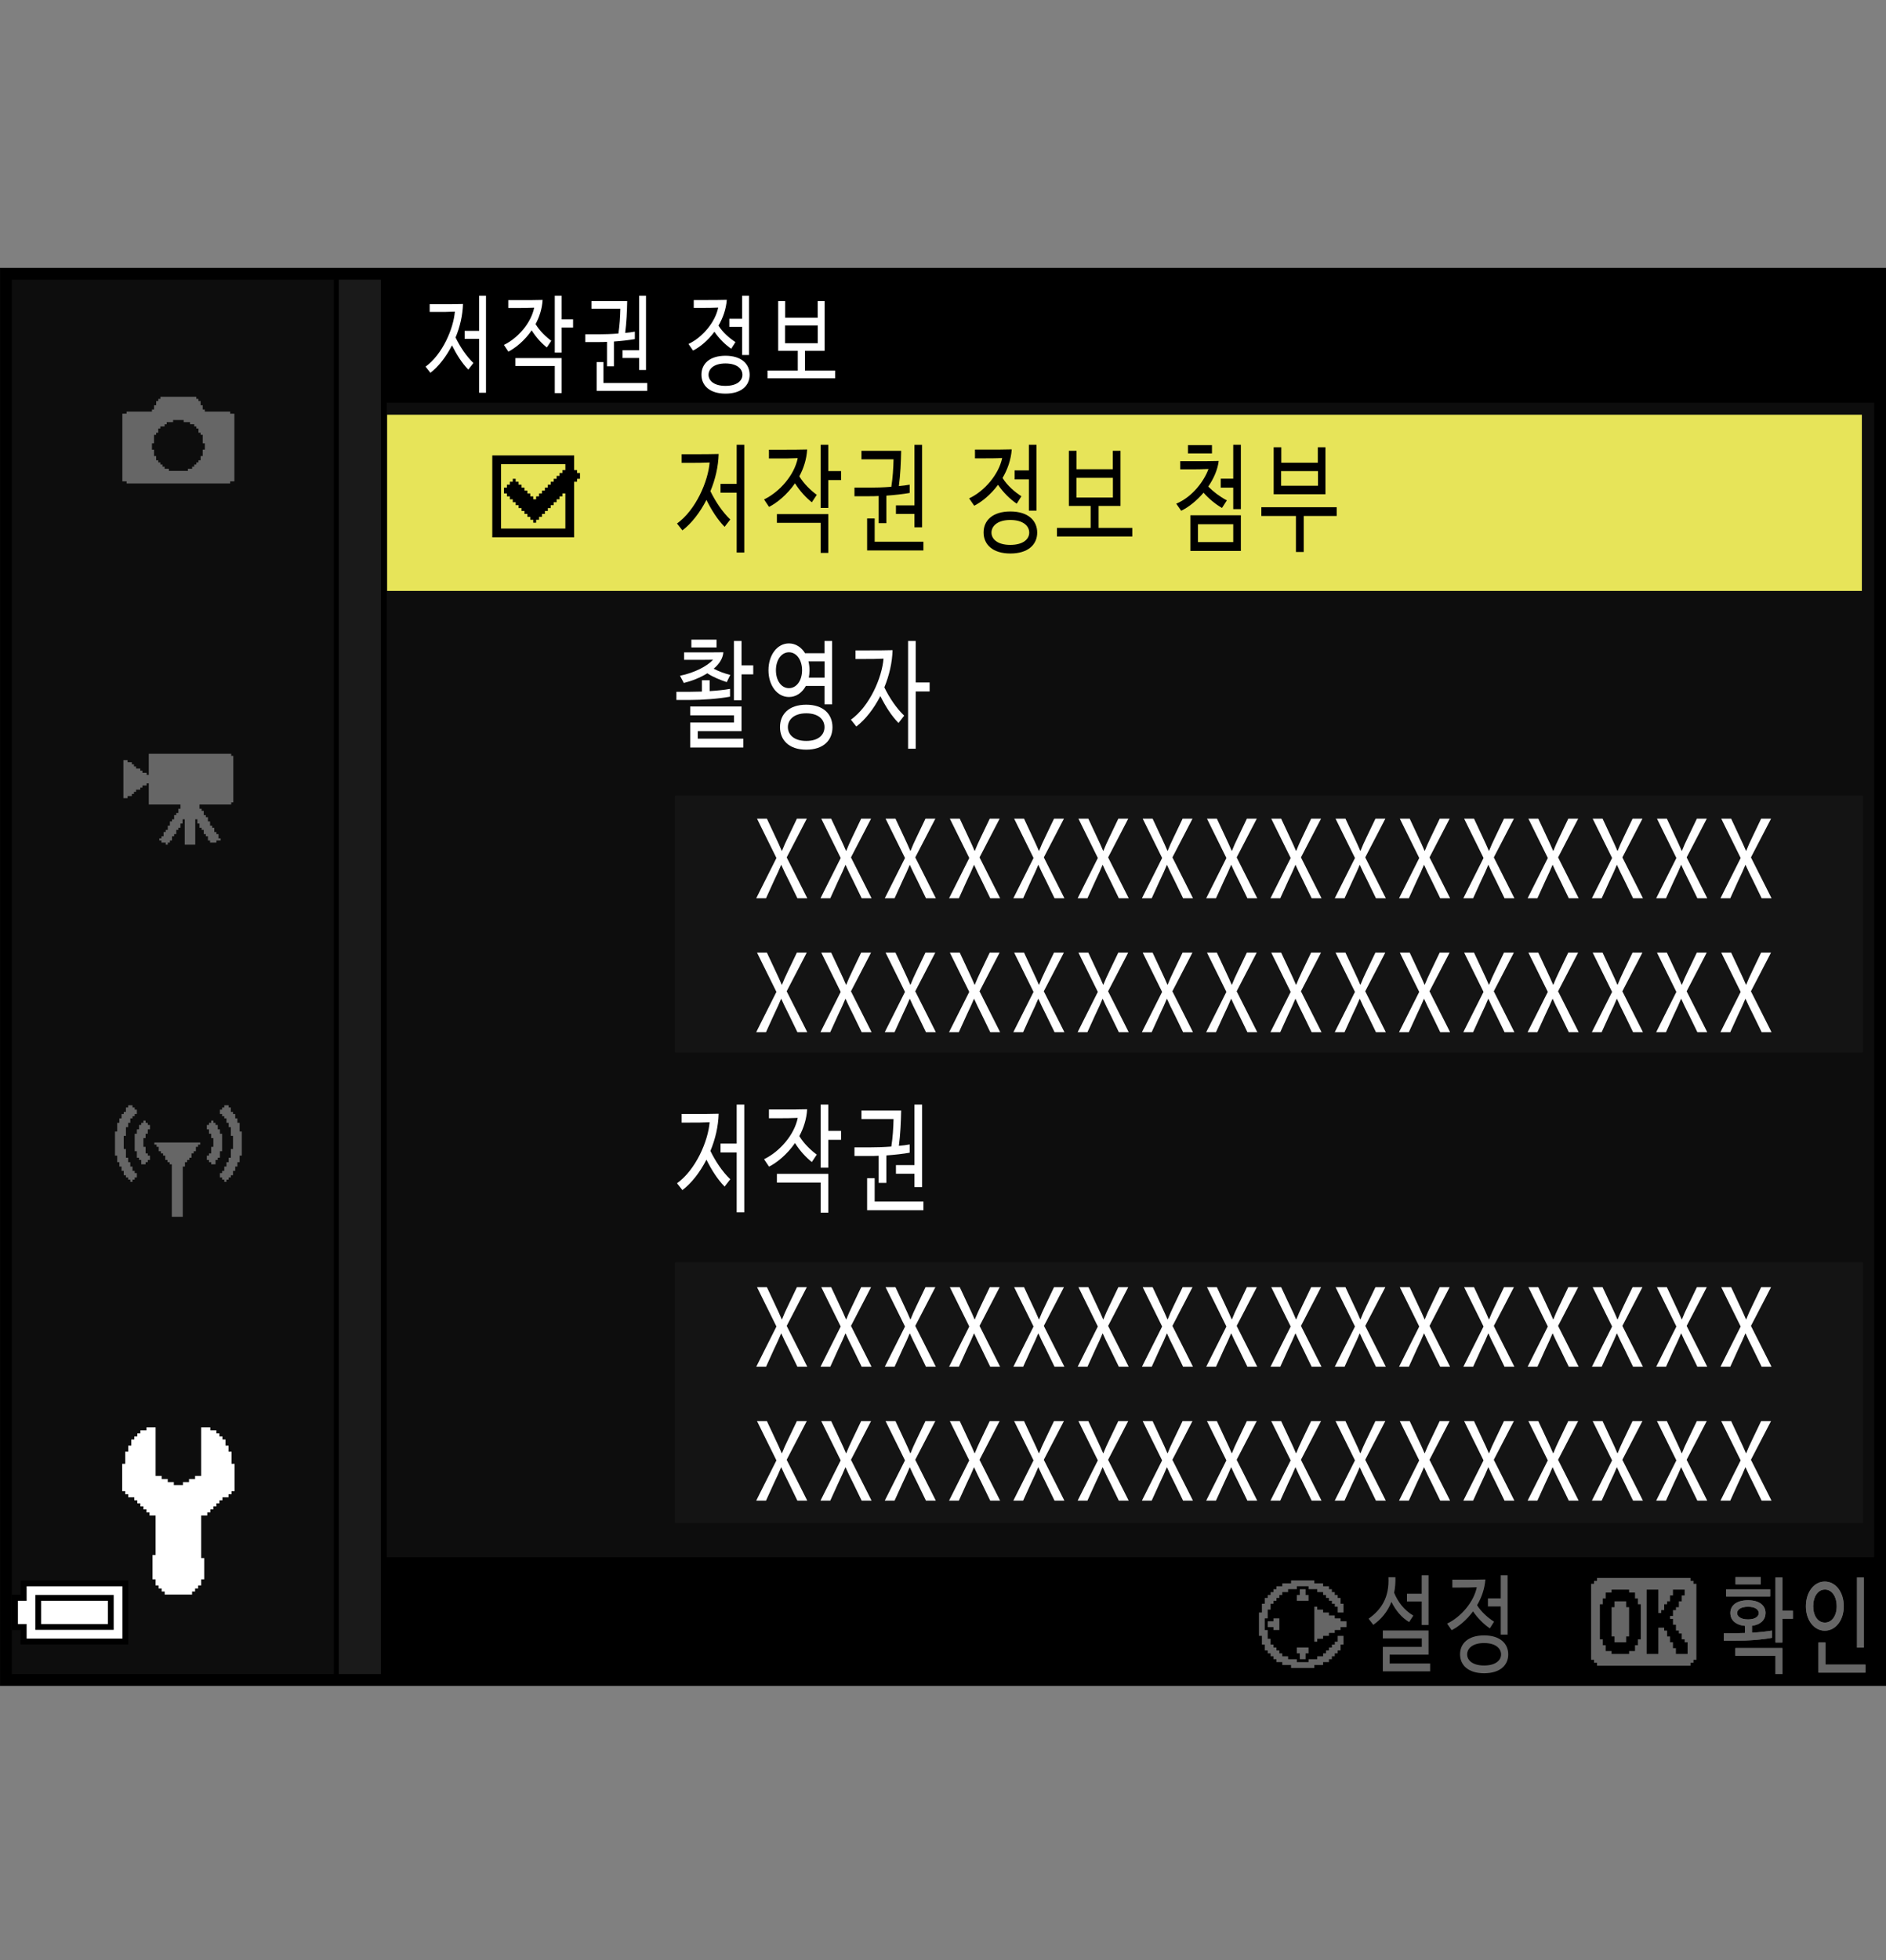 <?xml version="1.0" encoding="utf-8"?>
<!-- Generator: Adobe Illustrator 15.1.0, SVG Export Plug-In . SVG Version: 6.00 Build 0)  -->
<!DOCTYPE svg PUBLIC "-//W3C//DTD SVG 1.1//EN" "http://www.w3.org/Graphics/SVG/1.1/DTD/svg11.dtd">
<svg version="1.1" xmlns="http://www.w3.org/2000/svg" xmlns:xlink="http://www.w3.org/1999/xlink" x="0px" y="0px"
	 width="159.743px" height="165.963px" viewBox="0 0 159.743 165.963" enable-background="new 0 0 159.743 165.963"
	 xml:space="preserve">
<rect x="0" y="0" width="159.743" height="165.963" fill="#808080" stroke="none"/>
<g id="space">
	<rect fill="none" width="159.742" height="165.963"/>
</g>
<g id="Back">
	<path fill="#0D0D0D" d="M0.492,23.178H159.23v119.057H0.492V23.178z"/>
	<rect x="0.516" y="23.178" width="158.738" height="10.914"/>
	<rect x="0.516" y="131.842" width="158.738" height="10.393"/>
	<polygon points="0.516,142.234 0.516,23.178 32.761,23.178 32.761,142.234 0.516,142.234 	"/>
	<polygon fill="#1A1A1A" points="0.516,142.234 0.516,23.178 32.261,23.178 32.261,142.234 0.516,142.234 	"/>
	<rect x="0.516" y="23.178" width="28.183" height="119.057"/>
	<rect x="0.516" y="23.178" fill="#0D0D0D" width="27.765" height="119.057"/>
	<rect x="57.173" y="106.865" fill="#141414" width="100.61" height="22.082"/>
	<rect x="57.173" y="67.354" fill="#141414" width="100.61" height="21.761"/>
</g>
<g id="parts">
	<g>
		<polygon points="6.3,133.809 1.751,133.809 1.751,134.424 1.751,135.037 1.382,135.037 1.013,135.037 1.013,136.514 1.013,137.99 
			1.382,137.99 1.751,137.99 1.751,138.604 1.751,139.219 6.3,139.219 10.85,139.219 10.85,136.514 10.85,133.809 6.3,133.809 		"/>
		<polygon fill="#FFFFFF" points="6.3,134.301 10.357,134.301 10.357,136.514 10.357,138.727 6.3,138.727 2.242,138.727 
			2.242,138.111 2.242,137.498 1.873,137.498 1.505,137.498 1.505,136.514 1.505,135.529 1.873,135.529 2.242,135.529 
			2.242,134.916 2.242,134.301 6.3,134.301 		"/>
		<polygon points="6.3,135.037 2.979,135.037 2.979,136.514 2.979,137.99 6.3,137.99 9.619,137.99 9.619,136.514 9.619,135.037 
			6.3,135.037 		"/>
		<polygon fill="#FFFFFF" points="6.3,135.529 9.127,135.529 9.127,136.514 9.127,137.498 6.3,137.498 3.472,137.498 3.472,136.514 
			3.472,135.529 6.3,135.529 		"/>
	</g>
	<path fill-rule="evenodd" clip-rule="evenodd" fill="#666666" d="M19.851,35.026v2.864v2.862h-0.357v0.18h-0.18h-0.18h-0.18h-0.178
		H18.06h-0.535h-2.506h-2.506h-0.717h-0.539h-0.355h-0.18v-0.18h-0.18h-0.178v-2.862v-2.864h0.357v-0.18h0.18h0.178h0.178h0.18
		h0.717h0.717V34.67h0.178v-0.18v-0.18h0.18v-0.18v-0.177h0.18v-0.18h0.178v-0.18h0.178h0.18h0.537h0.539h0.715h0.535h0.18h0.18
		v0.18h0.18v0.18h0.18v0.177v0.18h0.178v0.18v0.18h0.18v0.177h1.432h0.357h0.18h0.18v0.18h0.178H19.851L19.851,35.026z
		 M14.479,35.741h-0.178h-0.18v0.18h-0.18v0.18h-0.18h-0.178v0.18h-0.178v0.177v0.18h-0.18v0.18h-0.18v0.18v0.18v0.177v0.18H12.87
		v0.179v0.18v0.18h0.178v0.177v0.18v0.18h0.18v0.18v0.18h0.18v0.177h0.178v0.18h0.178v0.18h0.18v0.18h0.18h0.18v0.18h0.178h0.539
		h0.355h0.18h0.18h0.18v-0.18h0.178h0.178v-0.18h0.18v-0.18h0.18v-0.18h0.18v-0.177h0.18v-0.18v-0.18h0.178v-0.18v-0.18V38.07h0.18
		v-0.18v-0.18v-0.179h-0.18v-0.18v-0.177v-0.18v-0.18h-0.178v-0.18h-0.18v-0.18V36.28h-0.18v-0.18h-0.18v-0.18h-0.18h-0.178v-0.18
		h-0.178h-0.359v-0.177h-0.18h-0.176h-0.18h-0.18h-0.18v0.177H14.479L14.479,35.741z"/>
	<g>
		<polygon fill-rule="evenodd" clip-rule="evenodd" fill="#666666" points="12.601,63.816 13.315,63.816 13.675,63.816 
			14.21,63.816 14.569,63.816 15.108,63.816 17.257,63.816 17.792,63.816 18.151,63.816 18.687,63.816 19.046,63.816 19.583,63.816 
			19.583,63.994 19.761,63.994 19.761,64.172 19.761,64.354 19.761,65.068 19.761,65.605 19.761,66.144 19.761,66.681 
			19.761,67.216 19.761,67.575 19.761,67.755 19.761,67.933 19.583,67.933 19.583,68.113 16.897,68.113 16.897,68.472 
			17.077,68.472 17.077,68.649 17.257,68.649 17.257,68.829 17.257,69.008 17.433,69.008 17.433,69.186 17.612,69.186 
			17.612,69.366 17.612,69.544 17.792,69.544 17.792,69.725 17.792,69.902 17.972,69.902 17.972,70.083 18.151,70.083 
			18.151,70.261 18.151,70.44 18.331,70.44 18.331,70.619 18.507,70.619 18.507,70.799 18.507,70.979 18.687,70.979 18.687,71.158 
			18.507,71.158 18.331,71.158 18.331,71.336 18.151,71.336 17.972,71.336 17.792,71.336 17.792,71.158 17.612,71.158 
			17.612,70.979 17.612,70.799 17.433,70.799 17.433,70.619 17.257,70.619 17.257,70.44 17.257,70.261 17.077,70.261 17.077,70.083 
			16.897,70.083 16.897,69.902 16.897,69.725 16.718,69.725 16.718,69.544 16.718,69.366 16.538,69.366 16.538,69.902 16.538,70.44 
			16.538,71.158 16.538,71.336 16.538,71.514 16.36,71.514 16.003,71.514 15.644,71.514 15.644,71.158 15.644,70.619 15.644,69.902 
			15.644,69.366 15.464,69.366 15.464,69.544 15.464,69.725 15.286,69.725 15.286,69.902 15.286,70.083 15.108,70.083 
			15.108,70.261 14.929,70.261 14.929,70.44 14.929,70.619 14.749,70.619 14.749,70.799 14.569,70.799 14.569,70.979 14.569,71.158 
			14.39,71.158 14.39,71.336 14.21,71.336 14.21,71.514 14.034,71.514 14.034,71.336 13.853,71.336 13.675,71.336 13.675,71.158 
			13.495,71.158 13.495,70.979 13.675,70.979 13.675,70.799 13.853,70.799 13.853,70.619 13.853,70.44 14.034,70.44 14.034,70.261 
			14.21,70.261 14.21,70.083 14.21,69.902 14.39,69.902 14.39,69.725 14.39,69.544 14.569,69.544 14.569,69.366 14.749,69.366 
			14.749,69.186 14.749,69.008 14.929,69.008 14.929,68.829 15.108,68.829 15.108,68.649 15.108,68.472 15.286,68.472 
			15.286,68.291 15.286,68.113 14.749,68.113 14.034,68.113 13.315,68.113 12.601,68.113 12.601,67.575 12.601,67.216 
			12.601,66.681 12.601,66.321 12.421,66.321 12.421,66.502 12.241,66.502 12.063,66.502 12.063,66.681 11.884,66.681 
			11.884,66.858 11.706,66.858 11.526,66.858 11.526,67.038 11.347,67.038 11.347,67.216 11.167,67.216 11.167,67.396 
			10.987,67.396 10.808,67.396 10.808,67.575 10.632,67.575 10.452,67.575 10.452,65.964 10.452,64.354 10.632,64.354 
			10.808,64.354 10.808,64.532 10.987,64.532 11.167,64.532 11.167,64.711 11.347,64.711 11.347,64.889 11.526,64.889 
			11.526,65.068 11.706,65.068 11.884,65.068 11.884,65.247 12.063,65.247 12.063,65.428 12.241,65.428 12.421,65.428 
			12.421,65.605 12.601,65.605 12.601,65.068 12.601,64.354 12.601,63.816 		"/>
	</g>
	<rect x="32.79" y="35.112" fill="#E7E459" width="124.909" height="14.918"/>
	<g>
		<polygon points="6.312,133.811 1.763,133.811 1.763,134.424 1.763,135.037 1.394,135.037 1.024,135.037 1.024,136.514 
			1.024,137.99 1.394,137.99 1.763,137.99 1.763,138.604 1.763,139.221 6.312,139.221 10.86,139.221 10.86,136.514 10.86,133.811 
			6.312,133.811 		"/>
		<polygon fill="#FFFFFF" points="6.312,134.303 10.368,134.303 10.368,136.514 10.368,138.729 6.312,138.729 2.255,138.729 
			2.255,138.111 2.255,137.498 1.884,137.498 1.517,137.498 1.517,136.514 1.517,135.529 1.884,135.529 2.255,135.529 
			2.255,134.916 2.255,134.303 6.312,134.303 		"/>
		<polygon points="6.312,135.037 2.991,135.037 2.991,136.514 2.991,137.99 6.312,137.99 9.63,137.99 9.63,136.514 9.63,135.037 
			6.312,135.037 		"/>
		<polygon fill="#FFFFFF" points="6.312,135.529 9.138,135.529 9.138,136.514 9.138,137.498 6.312,137.498 3.483,137.498 
			3.483,136.514 3.483,135.529 6.312,135.529 		"/>
	</g>
	<g>
		<polygon points="45.163,38.558 41.696,38.558 41.696,42.024 41.696,45.491 45.163,45.491 48.63,45.491 48.63,43.138 48.63,40.786 
			48.753,40.786 48.876,40.786 48.876,40.663 48.876,40.538 49.001,40.538 49.124,40.538 49.124,40.292 49.124,40.044 
			49.001,40.044 48.876,40.044 48.876,39.921 48.876,39.796 48.753,39.796 48.63,39.796 48.63,39.179 48.63,38.558 45.163,38.558 		
			"/>
		<polygon fill="#E7E459" points="45.163,39.3 47.886,39.3 47.886,39.55 47.886,39.796 47.763,39.796 47.638,39.796 47.638,39.921 
			47.638,40.044 47.515,40.044 47.392,40.044 47.392,40.167 47.392,40.292 47.267,40.292 47.144,40.292 47.144,40.415 
			47.144,40.538 47.021,40.538 46.896,40.538 46.896,40.663 46.896,40.786 46.772,40.786 46.649,40.786 46.649,40.911 
			46.649,41.034 46.524,41.034 46.401,41.034 46.401,41.157 46.401,41.282 46.276,41.282 46.153,41.282 46.153,41.405 46.153,41.53 
			46.03,41.53 45.905,41.53 45.905,41.653 45.905,41.776 45.782,41.776 45.657,41.776 45.657,41.901 45.657,42.024 45.534,42.024 
			45.411,42.024 45.411,42.147 45.411,42.272 45.286,42.272 45.163,42.272 45.163,42.147 45.163,42.024 45.04,42.024 44.915,42.024 
			44.915,41.901 44.915,41.776 44.792,41.776 44.669,41.776 44.669,41.653 44.669,41.53 44.544,41.53 44.421,41.53 44.421,41.405 
			44.421,41.282 44.298,41.282 44.173,41.282 44.173,41.157 44.173,41.034 44.048,41.034 43.925,41.034 43.925,40.911 
			43.925,40.786 43.802,40.786 43.677,40.786 43.677,40.663 43.677,40.538 43.554,40.538 43.431,40.538 43.431,40.663 
			43.431,40.786 43.306,40.786 43.181,40.786 43.181,40.911 43.181,41.034 43.06,41.034 42.935,41.034 42.935,41.157 42.935,41.282 
			42.81,41.282 42.688,41.282 42.688,41.53 42.688,41.776 42.81,41.776 42.935,41.776 42.935,41.901 42.935,42.024 43.06,42.024 
			43.181,42.024 43.181,42.147 43.181,42.272 43.306,42.272 43.431,42.272 43.431,42.396 43.431,42.519 43.554,42.519 
			43.677,42.519 43.677,42.644 43.677,42.767 43.802,42.767 43.925,42.767 43.925,42.892 43.925,43.015 44.048,43.015 
			44.173,43.015 44.173,43.138 44.173,43.263 44.298,43.263 44.421,43.263 44.421,43.386 44.421,43.511 44.544,43.511 
			44.669,43.511 44.669,43.634 44.669,43.757 44.792,43.757 44.915,43.757 44.915,43.882 44.915,44.005 45.04,44.005 45.163,44.005 
			45.163,44.128 45.163,44.253 45.286,44.253 45.411,44.253 45.411,44.128 45.411,44.005 45.534,44.005 45.657,44.005 
			45.657,43.882 45.657,43.757 45.782,43.757 45.905,43.757 45.905,43.634 45.905,43.511 46.03,43.511 46.153,43.511 46.153,43.386 
			46.153,43.263 46.276,43.263 46.401,43.263 46.401,43.138 46.401,43.015 46.524,43.015 46.649,43.015 46.649,42.892 
			46.649,42.767 46.772,42.767 46.896,42.767 46.896,42.644 46.896,42.519 47.021,42.519 47.144,42.519 47.144,42.396 
			47.144,42.272 47.267,42.272 47.392,42.272 47.392,42.147 47.392,42.024 47.515,42.024 47.638,42.024 47.638,41.901 
			47.638,41.776 47.763,41.776 47.886,41.776 47.886,43.263 47.886,44.749 45.163,44.749 42.438,44.749 42.438,42.024 42.438,39.3 
			45.163,39.3 		"/>
	</g>
	<g>
		<polygon fill-rule="evenodd" clip-rule="evenodd" fill="#FFFFFF" points="13.18,120.842 13.18,124.959 13.436,124.959 
			13.693,124.959 13.693,125.221 13.949,125.221 14.207,125.221 14.207,125.479 14.465,125.479 14.723,125.479 14.723,125.732 
			14.98,125.732 15.238,125.732 15.496,125.732 15.496,125.479 15.754,125.479 16.01,125.479 16.01,125.221 16.268,125.221 
			16.523,125.221 16.523,124.959 16.781,124.959 17.039,124.959 17.039,120.842 17.555,120.842 17.813,120.842 17.813,121.1 
			18.07,121.1 18.326,121.1 18.326,121.357 18.584,121.357 18.584,121.615 18.84,121.615 18.84,121.873 19.098,121.873 
			19.098,122.131 19.098,122.389 19.355,122.389 19.355,122.904 19.613,122.904 19.613,123.158 19.613,123.416 19.613,123.674 
			19.613,123.932 19.871,123.932 19.871,124.959 19.871,125.732 19.871,125.99 19.871,126.248 19.613,126.248 19.613,126.506 
			19.355,126.506 19.355,126.764 19.098,126.764 18.84,126.764 18.84,127.021 18.584,127.021 18.584,127.279 18.326,127.279 
			18.326,127.537 18.07,127.537 18.07,127.791 17.813,127.791 17.813,128.049 17.555,128.049 17.555,128.307 17.297,128.307 
			17.039,128.307 17.039,130.111 17.039,130.885 17.039,131.396 17.039,131.654 17.039,131.912 17.297,131.912 17.297,132.17 
			17.297,133.197 17.297,133.455 17.297,133.713 17.039,133.713 17.039,133.971 17.039,134.229 16.781,134.229 16.781,134.486 
			16.523,134.486 16.523,134.744 16.268,134.744 16.268,135.002 16.01,135.002 15.238,135.002 14.207,135.002 13.949,135.002 
			13.949,134.744 13.693,134.744 13.693,134.486 13.436,134.486 13.436,134.229 13.18,134.229 13.18,133.971 13.18,133.713 
			12.92,133.713 12.92,133.455 12.92,133.197 12.92,132.428 12.92,131.654 13.18,131.654 13.18,131.396 13.18,131.139 
			13.18,130.885 13.18,130.623 13.18,130.111 13.18,129.338 13.18,128.822 13.18,128.307 12.92,128.307 12.664,128.307 
			12.664,128.049 12.406,128.049 12.406,127.791 12.148,127.791 12.148,127.537 11.891,127.537 11.891,127.279 11.633,127.279 
			11.633,127.021 11.377,127.021 11.377,126.764 11.119,126.764 10.861,126.764 10.861,126.506 10.605,126.506 10.605,126.248 
			10.348,126.248 10.348,125.99 10.348,125.732 10.348,124.959 10.348,124.189 10.348,123.932 10.605,123.932 10.605,123.674 
			10.605,123.416 10.605,123.158 10.605,122.904 10.861,122.904 10.861,122.643 10.861,122.389 11.119,122.389 11.119,122.131 
			11.119,121.873 11.377,121.873 11.377,121.615 11.633,121.615 11.633,121.357 11.891,121.357 11.891,121.1 12.148,121.1 
			12.406,121.1 12.406,120.842 12.664,120.842 12.92,120.842 13.18,120.842 		"/>
	</g>
	<g>
		<polygon fill-rule="evenodd" clip-rule="evenodd" fill="#666666" points="10.854,93.576 11.037,93.576 11.223,93.576 
			11.223,93.764 11.408,93.764 11.408,93.947 11.592,93.947 11.592,94.135 11.592,94.318 11.408,94.318 11.408,94.502 
			11.223,94.502 11.223,94.686 11.037,94.686 11.037,94.873 11.037,95.061 10.854,95.061 10.854,95.428 10.666,95.428 
			10.666,95.615 10.666,96.17 10.482,96.17 10.482,96.354 10.482,96.541 10.482,96.729 10.482,97.279 10.666,97.279 10.666,97.467 
			10.666,97.65 10.666,97.838 10.666,98.021 10.854,98.021 10.854,98.205 10.854,98.393 11.037,98.393 11.037,98.576 11.037,98.764 
			11.223,98.764 11.223,98.947 11.223,99.131 11.408,99.131 11.408,99.318 11.592,99.318 11.592,99.689 11.408,99.689 
			11.408,99.873 11.223,99.873 11.223,100.061 11.037,100.061 11.037,99.873 10.854,99.873 10.854,99.689 10.666,99.689 
			10.666,99.502 10.482,99.502 10.482,99.318 10.482,99.131 10.295,99.131 10.295,98.764 10.111,98.764 10.111,98.576 
			10.111,98.393 9.928,98.393 9.928,98.205 9.928,98.021 9.928,97.838 9.74,97.838 9.74,97.279 9.74,96.908 9.74,96.17 9.74,95.986 
			9.74,95.799 9.928,95.799 9.928,95.244 9.928,95.061 10.111,95.061 10.111,94.873 10.111,94.686 10.295,94.686 10.295,94.502 
			10.295,94.318 10.482,94.318 10.482,94.135 10.666,94.135 10.666,93.947 10.666,93.764 10.854,93.764 10.854,93.576 		"/>
		<polygon fill-rule="evenodd" clip-rule="evenodd" fill="#666666" points="12.518,95.244 12.703,95.244 12.703,95.428 
			12.703,95.615 12.518,95.615 12.518,95.799 12.518,95.986 12.332,95.986 12.332,96.17 12.332,96.354 12.146,96.354 12.146,96.541 
			12.146,96.729 12.146,96.908 12.146,97.096 12.332,97.096 12.332,97.279 12.332,97.467 12.332,97.65 12.518,97.65 12.518,97.838 
			12.703,97.838 12.703,98.021 12.703,98.205 12.518,98.205 12.518,98.393 12.332,98.393 12.332,98.576 12.146,98.576 
			11.963,98.576 11.963,98.393 11.963,98.205 11.777,98.205 11.777,98.021 11.592,98.021 11.592,97.838 11.592,97.65 11.592,97.467 
			11.408,97.467 11.408,97.279 11.408,96.729 11.408,96.17 11.408,95.986 11.592,95.986 11.592,95.799 11.592,95.615 11.777,95.615 
			11.777,95.428 11.777,95.244 11.963,95.244 11.963,95.061 12.146,95.061 12.146,94.873 12.332,94.873 12.332,95.061 
			12.518,95.061 12.518,95.244 		"/>
		<polygon fill-rule="evenodd" clip-rule="evenodd" fill="#666666" points="13.26,96.729 13.814,96.729 14.186,96.729 14.74,96.729 
			15.111,96.729 15.666,96.729 16.035,96.729 16.592,96.729 16.775,96.729 16.961,96.729 16.961,96.908 16.775,96.908 
			16.775,97.096 16.592,97.096 16.592,97.279 16.592,97.467 16.406,97.467 16.406,97.65 16.221,97.65 16.221,97.838 16.221,98.021 
			16.035,98.021 16.035,98.205 15.85,98.205 15.85,98.393 15.666,98.393 15.666,98.576 15.666,98.764 15.48,98.764 15.48,98.947 
			15.48,99.131 15.48,99.318 15.48,99.502 15.48,100.061 15.48,100.615 15.48,101.166 15.48,101.721 15.48,102.279 15.48,102.646 
			15.48,102.834 15.48,103.018 15.295,103.018 14.74,103.018 14.553,103.018 14.553,102.834 14.553,102.646 14.553,102.463 
			14.553,102.279 14.553,101.721 14.553,101.166 14.553,100.615 14.553,100.061 14.553,99.502 14.553,98.947 14.553,98.764 
			14.553,98.576 14.369,98.576 14.369,98.393 14.186,98.393 14.186,98.205 13.998,98.205 13.998,98.021 13.998,97.838 
			13.814,97.838 13.814,97.65 13.627,97.65 13.627,97.467 13.443,97.467 13.443,97.279 13.443,97.096 13.26,97.096 13.26,96.908 
			13.074,96.908 13.074,96.729 13.26,96.729 		"/>
		<polygon fill-rule="evenodd" clip-rule="evenodd" fill="#666666" points="19.369,93.576 19.182,93.576 18.998,93.576 
			18.998,93.764 18.813,93.764 18.813,93.947 18.627,93.947 18.627,94.135 18.627,94.318 18.813,94.318 18.813,94.502 
			18.998,94.502 18.998,94.686 19.182,94.686 19.182,94.873 19.182,95.061 19.369,95.061 19.369,95.428 19.553,95.428 
			19.553,95.615 19.553,96.17 19.736,96.17 19.736,96.354 19.736,96.541 19.736,96.729 19.736,97.279 19.553,97.279 19.553,97.467 
			19.553,97.65 19.553,97.838 19.553,98.021 19.369,98.021 19.369,98.205 19.369,98.393 19.182,98.393 19.182,98.576 19.182,98.764 
			18.998,98.764 18.998,98.947 18.998,99.131 18.813,99.131 18.813,99.318 18.627,99.318 18.627,99.689 18.813,99.689 
			18.813,99.873 18.998,99.873 18.998,100.061 19.182,100.061 19.182,99.873 19.369,99.873 19.369,99.689 19.553,99.689 
			19.553,99.502 19.736,99.502 19.736,99.318 19.736,99.131 19.924,99.131 19.924,98.764 20.107,98.764 20.107,98.576 
			20.107,98.393 20.295,98.393 20.295,98.205 20.295,98.021 20.295,97.838 20.479,97.838 20.479,97.279 20.479,96.908 20.479,96.17 
			20.479,95.986 20.479,95.799 20.295,95.799 20.295,95.244 20.295,95.061 20.107,95.061 20.107,94.873 20.107,94.686 
			19.924,94.686 19.924,94.502 19.924,94.318 19.736,94.318 19.736,94.135 19.553,94.135 19.553,93.947 19.553,93.764 
			19.369,93.764 19.369,93.576 		"/>
		<polygon fill-rule="evenodd" clip-rule="evenodd" fill="#666666" points="17.701,95.244 17.518,95.244 17.518,95.428 
			17.518,95.615 17.701,95.615 17.701,95.799 17.701,95.986 17.887,95.986 17.887,96.17 17.887,96.354 18.072,96.354 18.072,96.541 
			18.072,96.729 18.072,96.908 18.072,97.096 17.887,97.096 17.887,97.279 17.887,97.467 17.887,97.65 17.701,97.65 17.701,97.838 
			17.518,97.838 17.518,98.021 17.518,98.205 17.701,98.205 17.701,98.393 17.887,98.393 17.887,98.576 18.072,98.576 
			18.256,98.576 18.256,98.393 18.256,98.205 18.443,98.205 18.443,98.021 18.627,98.021 18.627,97.838 18.627,97.65 18.627,97.467 
			18.813,97.467 18.813,97.279 18.813,96.729 18.813,96.17 18.813,95.986 18.627,95.986 18.627,95.799 18.627,95.615 18.443,95.615 
			18.443,95.428 18.443,95.244 18.256,95.244 18.256,95.061 18.072,95.061 18.072,94.873 17.887,94.873 17.887,95.061 
			17.701,95.061 17.701,95.244 		"/>
	</g>
</g>
<g id="text">
	<g>
		<path fill="#FFFFFF" d="M38.586,28.573c0.384,0.792,0.911,1.584,1.511,2.161l-0.432,0.558c-0.54-0.549-0.991-1.27-1.382-2.053
			c-0.493,0.963-1.133,1.792-1.828,2.323l-0.411-0.522c1.437-1.036,2.367-3.223,2.482-4.655c-0.506,0.027-0.998,0.027-1.498,0.027
			h-0.634v-0.657h1.019c0.573,0,1.167,0,1.801-0.018C39.187,26.7,38.958,27.681,38.586,28.573z M39.355,28.689v-0.675h1.228v-2.98
			h0.58v8.219h-0.58v-4.564H39.355z"/>
		<path fill="#FFFFFF" d="M45.363,27.438c0.337,0.567,0.883,1.089,1.329,1.413l-0.377,0.567c-0.452-0.36-0.917-0.864-1.282-1.45
			c-0.6,0.874-1.382,1.503-1.976,1.801l-0.377-0.567c1.2-0.585,2.306-1.863,2.563-3.151c-0.499,0.027-0.991,0.027-1.483,0.027H43.05
			v-0.667h1.12c0.573,0,1.16,0,1.787-0.018C45.917,26.142,45.687,26.835,45.363,27.438z M46.989,33.281v-2.296h-3.332v-0.666h3.912
			v2.962H46.989z M48.54,27.727h-0.971v2.125h-0.58v-4.816h0.58v2.007h0.971V27.727z"/>
		<path fill="#FFFFFF" d="M52.376,28.239c0.108-0.684,0.155-1.422,0.168-2.097h-2.441v-0.648h3.021
			c-0.013,0.81-0.061,1.854-0.175,2.692c0.297-0.027,0.58-0.063,0.823-0.108v0.63c-0.506,0.09-1.14,0.162-1.773,0.207v2.098h-0.587
			v-2.07c-0.25,0.018-0.492,0.018-0.722,0.018h-1.12v-0.657h1.113C51.169,28.303,51.783,28.285,52.376,28.239z M54.818,33.092
			h-4.283v-2.439h0.573v1.773h3.709V33.092z M54.137,31.328V30.31h-1.41v-0.657h1.41v-4.618h0.58v6.293H54.137z"/>
		<path fill="#FFFFFF" d="M60.855,27.564c0.351,0.576,0.951,1.089,1.437,1.396l-0.357,0.567c-0.506-0.342-1.025-0.855-1.423-1.44
			c-0.56,0.756-1.248,1.314-1.814,1.593l-0.384-0.558c1.187-0.558,2.266-1.845,2.516-3.079c-0.465,0.027-0.958,0.027-1.443,0.027
			h-0.627v-0.666h1.039c0.566,0,1.133,0,1.76-0.018C61.496,26.196,61.226,26.934,60.855,27.564z M63.492,31.732
			c0,0.909-0.688,1.594-2.043,1.594c-1.349,0-2.037-0.693-2.037-1.603c0-0.918,0.688-1.603,2.037-1.603
			C62.804,30.121,63.492,30.814,63.492,31.732z M62.885,31.732c0-0.495-0.445-0.963-1.443-0.963c-0.978,0-1.43,0.468-1.43,0.963
			c0,0.486,0.452,0.937,1.43,0.937C62.44,32.669,62.885,32.219,62.885,31.732z M61.772,27.672v-0.684h1.086v-1.954h0.58v5.023h-0.58
			v-2.386H61.772z"/>
		<path fill="#FFFFFF" d="M65.912,29.698v-4.204h0.587v1.404h2.758v-1.404h0.587v4.204h-1.666v1.675h2.563v0.657h-5.733v-0.657
			h2.563v-1.675H65.912z M69.264,27.555h-2.772v1.503h2.772V27.555z"/>
	</g>
	<g>
		<path fill="#FFFFFF" d="M57.29,58.572h1.104c0.315,0,0.683-0.01,1.059-0.02v-0.959h0.653v0.92c0.623-0.04,1.239-0.1,1.727-0.19
			v0.66c-0.961,0.18-2.365,0.28-3.431,0.28H57.29V58.572z M57.942,55.234h1.314c0.646,0,1.306,0,2.012-0.01
			c-0.038,0.53-0.353,1-0.818,1.39c0.428,0.229,0.9,0.399,1.404,0.529l-0.3,0.61c-0.571-0.2-1.134-0.41-1.645-0.75
			c-0.608,0.38-1.336,0.66-1.989,0.819l-0.323-0.609c1.216-0.25,2.29-0.8,2.8-1.359c-0.563,0.01-1.096,0.01-1.644,0.01h-0.811
			V55.234z M62.958,63.29H58.46v-2.119h3.708v-0.609H58.46v-0.75h4.347V61.9h-3.708v0.64h3.859V63.29z M58.558,54.155h2.132v0.66
			h-2.132V54.155z M62.162,59.282v-5.018h0.646v2.069h0.991v0.76h-0.991v2.189H62.162z"/>
		<path fill="#FFFFFF" d="M68.19,55.304h1.644v-1.04h0.646v5.367h-0.646v-1.559h-1.577c-0.315,0.58-0.826,0.939-1.434,0.939
			c-0.991,0-1.734-0.969-1.734-2.269c0-1.29,0.743-2.269,1.734-2.269C67.387,54.475,67.875,54.794,68.19,55.304z M65.72,56.744
			c0,0.869,0.451,1.519,1.104,1.519c0.646,0,1.111-0.65,1.111-1.519c0-0.86-0.465-1.52-1.111-1.52
			C66.178,55.224,65.72,55.884,65.72,56.744z M70.51,61.571c0,1.089-0.75,1.899-2.222,1.899c-1.471,0-2.222-0.819-2.222-1.909
			c0-1.09,0.751-1.899,2.222-1.899C69.759,59.662,70.51,60.481,70.51,61.571z M69.834,61.561c0-0.61-0.473-1.169-1.547-1.169
			c-1.058,0-1.554,0.56-1.554,1.169c0,0.62,0.496,1.169,1.554,1.169C69.361,62.73,69.834,62.181,69.834,61.561z M68.505,57.373
			h1.336v-1.379h-1.366c0.06,0.23,0.09,0.49,0.09,0.75C68.565,56.963,68.543,57.173,68.505,57.373z"/>
		<path fill="#FFFFFF" d="M74.902,58.193c0.428,0.879,1.013,1.759,1.682,2.398l-0.48,0.62c-0.601-0.609-1.104-1.409-1.539-2.279
			c-0.549,1.069-1.262,1.989-2.035,2.579l-0.458-0.58c1.599-1.149,2.635-3.578,2.762-5.167c-0.563,0.03-1.11,0.03-1.666,0.03h-0.706
			v-0.729h1.134c0.638,0,1.299,0,2.004-0.02C75.57,56.114,75.314,57.203,74.902,58.193z M78.738,58.542H77.56v4.847h-0.646v-9.125
			h0.646v3.518h1.179V58.542z"/>
	</g>
	<g>
		<path fill="#FFFFFF" d="M60.172,97.442c0.428,0.88,1.013,1.76,1.682,2.399l-0.48,0.619c-0.601-0.609-1.104-1.409-1.539-2.278
			c-0.548,1.069-1.261,1.988-2.035,2.578l-0.458-0.579c1.599-1.149,2.635-3.578,2.763-5.168c-0.563,0.03-1.111,0.03-1.667,0.03
			h-0.706v-0.729h1.133c0.638,0,1.299,0,2.004-0.021C60.84,95.364,60.585,96.453,60.172,97.442z M61.028,97.572v-0.749h1.367v-3.309
			h0.646v9.125h-0.646v-5.067H61.028z"/>
		<path fill="#FFFFFF" d="M67.702,96.184c0.375,0.63,0.983,1.209,1.479,1.569l-0.42,0.629c-0.503-0.399-1.021-0.959-1.426-1.608
			c-0.668,0.969-1.539,1.669-2.2,1.998l-0.42-0.629c1.336-0.65,2.567-2.069,2.853-3.498c-0.555,0.029-1.104,0.029-1.651,0.029
			h-0.789v-0.739h1.247c0.638,0,1.291,0,1.989-0.02C68.318,94.744,68.063,95.514,67.702,96.184z M69.512,102.67v-2.549h-3.709
			v-0.739h4.354v3.288H69.512z M71.238,96.503h-1.081v2.359h-0.646v-5.348h0.646v2.229h1.081V96.503z"/>
		<path fill="#FFFFFF" d="M75.495,97.073c0.12-0.76,0.173-1.579,0.188-2.329h-2.718v-0.72h3.363
			c-0.015,0.899-0.067,2.059-0.195,2.988c0.331-0.029,0.646-0.069,0.916-0.12v0.7c-0.563,0.1-1.269,0.18-1.975,0.229v2.329h-0.652
			v-2.299c-0.278,0.02-0.549,0.02-0.804,0.02h-1.246v-0.729h1.238C74.151,97.143,74.834,97.123,75.495,97.073z M78.213,102.46
			h-4.768v-2.709h0.639v1.97h4.129V102.46z M77.454,100.501v-1.129h-1.568v-0.73h1.568v-5.127H78.1v6.986H77.454z"/>
	</g>
	<g>
		<path fill="#FFFFFF" d="M67.539,76.049l-0.722-1.489c-0.291-0.57-0.465-0.939-0.639-1.329h-0.017
			c-0.158,0.39-0.324,0.75-0.606,1.339l-0.672,1.479h-0.83l1.71-3.408l-1.644-3.328h0.838l0.739,1.579
			c0.208,0.44,0.365,0.78,0.515,1.14h0.025c0.158-0.4,0.299-0.71,0.506-1.14l0.755-1.579h0.838l-1.702,3.278l1.743,3.458H67.539z"/>
		<path fill="#FFFFFF" d="M72.983,76.049l-0.722-1.489c-0.291-0.57-0.465-0.939-0.64-1.329h-0.017
			c-0.158,0.39-0.324,0.75-0.606,1.339l-0.672,1.479h-0.83l1.71-3.408l-1.644-3.328h0.838l0.739,1.579
			c0.208,0.44,0.365,0.78,0.515,1.14h0.025c0.158-0.4,0.299-0.71,0.506-1.14l0.755-1.579h0.839l-1.702,3.278l1.744,3.458H72.983z"/>
		<path fill="#FFFFFF" d="M78.428,76.049l-0.722-1.489c-0.29-0.57-0.465-0.939-0.64-1.329h-0.016
			c-0.158,0.39-0.324,0.75-0.606,1.339l-0.673,1.479h-0.83l1.711-3.408l-1.645-3.328h0.839l0.739,1.579
			c0.207,0.44,0.365,0.78,0.514,1.14h0.025c0.158-0.4,0.299-0.71,0.506-1.14l0.756-1.579h0.838l-1.701,3.278l1.743,3.458H78.428z"/>
		<path fill="#FFFFFF" d="M83.873,76.049l-0.722-1.489c-0.29-0.57-0.465-0.939-0.64-1.329h-0.016
			c-0.158,0.39-0.324,0.75-0.606,1.339l-0.673,1.479h-0.83l1.711-3.408l-1.645-3.328h0.839l0.739,1.579
			c0.207,0.44,0.365,0.78,0.514,1.14h0.025c0.158-0.4,0.299-0.71,0.506-1.14l0.756-1.579h0.838l-1.701,3.278l1.743,3.458H83.873z"/>
		<path fill="#FFFFFF" d="M89.318,76.049l-0.723-1.489c-0.291-0.57-0.465-0.939-0.639-1.329h-0.018
			c-0.157,0.39-0.323,0.75-0.605,1.339l-0.672,1.479h-0.83l1.709-3.408l-1.643-3.328h0.838l0.738,1.579
			c0.208,0.44,0.365,0.78,0.516,1.14h0.024c0.157-0.4,0.299-0.71,0.507-1.14l0.755-1.579h0.839l-1.702,3.278l1.743,3.458H89.318z"/>
		<path fill="#FFFFFF" d="M94.764,76.049l-0.723-1.489c-0.291-0.57-0.465-0.939-0.639-1.329h-0.018
			c-0.157,0.39-0.323,0.75-0.605,1.339l-0.672,1.479h-0.83l1.709-3.408l-1.643-3.328h0.838l0.738,1.579
			c0.208,0.44,0.365,0.78,0.516,1.14h0.024c0.157-0.4,0.299-0.71,0.507-1.14l0.755-1.579h0.839l-1.702,3.278l1.743,3.458H94.764z"/>
		<path fill="#FFFFFF" d="M100.207,76.049l-0.722-1.489c-0.29-0.57-0.465-0.939-0.64-1.329H98.83
			c-0.158,0.39-0.324,0.75-0.606,1.339l-0.673,1.479h-0.83l1.711-3.408l-1.645-3.328h0.839l0.739,1.579
			c0.207,0.44,0.365,0.78,0.514,1.14h0.025c0.158-0.4,0.299-0.71,0.506-1.14l0.756-1.579h0.838l-1.701,3.278l1.743,3.458H100.207z"
			/>
		<path fill="#FFFFFF" d="M105.652,76.049l-0.723-1.489c-0.291-0.57-0.465-0.939-0.639-1.329h-0.018
			c-0.157,0.39-0.323,0.75-0.605,1.339l-0.672,1.479h-0.83l1.709-3.408l-1.643-3.328h0.838l0.738,1.579
			c0.208,0.44,0.365,0.78,0.516,1.14h0.024c0.157-0.4,0.299-0.71,0.507-1.14l0.755-1.579h0.839l-1.702,3.278l1.743,3.458H105.652z"
			/>
		<path fill="#FFFFFF" d="M111.096,76.049l-0.722-1.489c-0.29-0.57-0.465-0.939-0.64-1.329h-0.016
			c-0.158,0.39-0.324,0.75-0.606,1.339l-0.673,1.479h-0.83l1.711-3.408l-1.645-3.328h0.839l0.739,1.579
			c0.207,0.44,0.365,0.78,0.514,1.14h0.025c0.158-0.4,0.299-0.71,0.506-1.14l0.756-1.579h0.838l-1.701,3.278l1.743,3.458H111.096z"
			/>
		<path fill="#FFFFFF" d="M116.541,76.049l-0.722-1.489c-0.29-0.57-0.465-0.939-0.64-1.329h-0.016
			c-0.158,0.39-0.324,0.75-0.606,1.339l-0.673,1.479h-0.83l1.711-3.408l-1.645-3.328h0.839l0.739,1.579
			c0.207,0.44,0.365,0.78,0.514,1.14h0.025c0.158-0.4,0.299-0.71,0.506-1.14l0.756-1.579h0.838l-1.701,3.278l1.743,3.458H116.541z"
			/>
		<path fill="#FFFFFF" d="M121.986,76.049l-0.723-1.489c-0.291-0.57-0.465-0.939-0.639-1.329h-0.018
			c-0.157,0.39-0.323,0.75-0.605,1.339l-0.672,1.479h-0.83l1.709-3.408l-1.643-3.328h0.838l0.738,1.579
			c0.208,0.44,0.365,0.78,0.516,1.14h0.024c0.157-0.4,0.299-0.71,0.507-1.14l0.755-1.579h0.839l-1.702,3.278l1.743,3.458H121.986z"
			/>
		<path fill="#FFFFFF" d="M127.432,76.049l-0.723-1.489c-0.291-0.57-0.465-0.939-0.639-1.329h-0.018
			c-0.157,0.39-0.323,0.75-0.605,1.339l-0.672,1.479h-0.83l1.709-3.408l-1.643-3.328h0.838l0.738,1.579
			c0.208,0.44,0.365,0.78,0.516,1.14h0.024c0.157-0.4,0.299-0.71,0.507-1.14l0.755-1.579h0.839l-1.702,3.278l1.743,3.458H127.432z"
			/>
		<path fill="#FFFFFF" d="M132.875,76.049l-0.722-1.489c-0.29-0.57-0.465-0.939-0.64-1.329h-0.016
			c-0.158,0.39-0.324,0.75-0.606,1.339l-0.673,1.479h-0.83l1.711-3.408l-1.645-3.328h0.839l0.739,1.579
			c0.207,0.44,0.365,0.78,0.514,1.14h0.025c0.158-0.4,0.299-0.71,0.506-1.14l0.756-1.579h0.838l-1.701,3.278l1.743,3.458H132.875z"
			/>
		<path fill="#FFFFFF" d="M138.32,76.049l-0.722-1.489c-0.29-0.57-0.465-0.939-0.64-1.329h-0.016
			c-0.158,0.39-0.324,0.75-0.606,1.339l-0.673,1.479h-0.83l1.711-3.408l-1.645-3.328h0.839l0.739,1.579
			c0.207,0.44,0.365,0.78,0.514,1.14h0.025c0.158-0.4,0.299-0.71,0.506-1.14l0.756-1.579h0.838l-1.701,3.278l1.743,3.458H138.32z"/>
		<path fill="#FFFFFF" d="M143.766,76.049l-0.723-1.489c-0.291-0.57-0.465-0.939-0.639-1.329h-0.018
			c-0.157,0.39-0.323,0.75-0.605,1.339l-0.672,1.479h-0.83l1.709-3.408l-1.643-3.328h0.838l0.738,1.579
			c0.208,0.44,0.365,0.78,0.516,1.14h0.024c0.157-0.4,0.299-0.71,0.507-1.14l0.755-1.579h0.839l-1.702,3.278l1.743,3.458H143.766z"
			/>
		<path fill="#FFFFFF" d="M149.211,76.049l-0.723-1.489c-0.291-0.57-0.465-0.939-0.639-1.329h-0.018
			c-0.157,0.39-0.323,0.75-0.605,1.339l-0.672,1.479h-0.83l1.709-3.408l-1.643-3.328h0.838l0.738,1.579
			c0.208,0.44,0.365,0.78,0.516,1.14h0.024c0.157-0.4,0.299-0.71,0.507-1.14l0.755-1.579h0.839l-1.702,3.278l1.743,3.458H149.211z"
			/>
	</g>
	<g>
		<path fill="#FFFFFF" d="M67.537,87.385l-0.722-1.489c-0.291-0.569-0.465-0.939-0.639-1.329h-0.017
			c-0.158,0.39-0.324,0.749-0.606,1.339l-0.672,1.479h-0.83l1.71-3.408l-1.644-3.328h0.838l0.739,1.579
			c0.208,0.44,0.365,0.779,0.515,1.14h0.025c0.158-0.4,0.299-0.71,0.506-1.14l0.755-1.579h0.838l-1.702,3.278l1.743,3.458H67.537z"
			/>
		<path fill="#FFFFFF" d="M72.981,87.385l-0.722-1.489c-0.291-0.569-0.465-0.939-0.64-1.329h-0.017
			c-0.158,0.39-0.324,0.749-0.606,1.339l-0.672,1.479h-0.83l1.71-3.408l-1.644-3.328H70.4l0.739,1.579
			c0.208,0.44,0.365,0.779,0.515,1.14h0.025c0.158-0.4,0.299-0.71,0.506-1.14l0.755-1.579h0.839l-1.702,3.278l1.744,3.458H72.981z"
			/>
		<path fill="#FFFFFF" d="M78.426,87.385l-0.722-1.489c-0.29-0.569-0.465-0.939-0.64-1.329h-0.016
			c-0.158,0.39-0.324,0.749-0.606,1.339l-0.673,1.479h-0.83l1.711-3.408l-1.645-3.328h0.839l0.739,1.579
			c0.207,0.44,0.365,0.779,0.514,1.14h0.025c0.158-0.4,0.299-0.71,0.506-1.14l0.756-1.579h0.838l-1.701,3.278l1.743,3.458H78.426z"
			/>
		<path fill="#FFFFFF" d="M83.871,87.385l-0.722-1.489c-0.29-0.569-0.465-0.939-0.64-1.329h-0.016
			c-0.158,0.39-0.324,0.749-0.606,1.339l-0.673,1.479h-0.83l1.711-3.408l-1.645-3.328h0.839l0.739,1.579
			c0.207,0.44,0.365,0.779,0.514,1.14h0.025c0.158-0.4,0.299-0.71,0.506-1.14l0.756-1.579h0.838l-1.701,3.278l1.743,3.458H83.871z"
			/>
		<path fill="#FFFFFF" d="M89.316,87.385l-0.723-1.489c-0.291-0.569-0.465-0.939-0.639-1.329h-0.018
			c-0.157,0.39-0.323,0.749-0.605,1.339l-0.672,1.479h-0.83l1.709-3.408l-1.643-3.328h0.838l0.738,1.579
			c0.208,0.44,0.365,0.779,0.516,1.14h0.024c0.157-0.4,0.299-0.71,0.507-1.14l0.755-1.579h0.839l-1.702,3.278l1.743,3.458H89.316z"
			/>
		<path fill="#FFFFFF" d="M94.762,87.385l-0.723-1.489c-0.291-0.569-0.465-0.939-0.639-1.329h-0.018
			c-0.157,0.39-0.323,0.749-0.605,1.339l-0.672,1.479h-0.83l1.709-3.408l-1.643-3.328h0.838l0.738,1.579
			c0.208,0.44,0.365,0.779,0.516,1.14h0.024c0.157-0.4,0.299-0.71,0.507-1.14l0.755-1.579h0.839l-1.702,3.278l1.743,3.458H94.762z"
			/>
		<path fill="#FFFFFF" d="M100.205,87.385l-0.722-1.489c-0.29-0.569-0.465-0.939-0.64-1.329h-0.016
			c-0.158,0.39-0.324,0.749-0.606,1.339l-0.673,1.479h-0.83l1.711-3.408l-1.645-3.328h0.839l0.739,1.579
			c0.207,0.44,0.365,0.779,0.514,1.14h0.025c0.158-0.4,0.299-0.71,0.506-1.14l0.756-1.579h0.838l-1.701,3.278l1.743,3.458H100.205z"
			/>
		<path fill="#FFFFFF" d="M105.65,87.385l-0.723-1.489c-0.291-0.569-0.465-0.939-0.639-1.329h-0.018
			c-0.157,0.39-0.323,0.749-0.605,1.339l-0.672,1.479h-0.83l1.709-3.408l-1.643-3.328h0.838l0.738,1.579
			c0.208,0.44,0.365,0.779,0.516,1.14h0.024c0.157-0.4,0.299-0.71,0.507-1.14l0.755-1.579h0.839l-1.702,3.278l1.743,3.458H105.65z"
			/>
		<path fill="#FFFFFF" d="M111.094,87.385l-0.722-1.489c-0.29-0.569-0.465-0.939-0.64-1.329h-0.016
			c-0.158,0.39-0.324,0.749-0.606,1.339l-0.673,1.479h-0.83l1.711-3.408l-1.645-3.328h0.839l0.739,1.579
			c0.207,0.44,0.365,0.779,0.514,1.14h0.025c0.158-0.4,0.299-0.71,0.506-1.14l0.756-1.579h0.838l-1.701,3.278l1.743,3.458H111.094z"
			/>
		<path fill="#FFFFFF" d="M116.539,87.385l-0.722-1.489c-0.29-0.569-0.465-0.939-0.64-1.329h-0.016
			c-0.158,0.39-0.324,0.749-0.606,1.339l-0.673,1.479h-0.83l1.711-3.408l-1.645-3.328h0.839l0.739,1.579
			c0.207,0.44,0.365,0.779,0.514,1.14h0.025c0.158-0.4,0.299-0.71,0.506-1.14l0.756-1.579h0.838l-1.701,3.278l1.743,3.458H116.539z"
			/>
		<path fill="#FFFFFF" d="M121.984,87.385l-0.723-1.489c-0.291-0.569-0.465-0.939-0.639-1.329h-0.018
			c-0.157,0.39-0.323,0.749-0.605,1.339l-0.672,1.479h-0.83l1.709-3.408l-1.643-3.328h0.838l0.738,1.579
			c0.208,0.44,0.365,0.779,0.516,1.14h0.024c0.157-0.4,0.299-0.71,0.507-1.14l0.755-1.579h0.839l-1.702,3.278l1.743,3.458H121.984z"
			/>
		<path fill="#FFFFFF" d="M127.43,87.385l-0.723-1.489c-0.291-0.569-0.465-0.939-0.639-1.329h-0.018
			c-0.157,0.39-0.323,0.749-0.605,1.339l-0.672,1.479h-0.83l1.709-3.408l-1.643-3.328h0.838l0.738,1.579
			c0.208,0.44,0.365,0.779,0.516,1.14h0.024c0.157-0.4,0.299-0.71,0.507-1.14l0.755-1.579h0.839l-1.702,3.278l1.743,3.458H127.43z"
			/>
		<path fill="#FFFFFF" d="M132.873,87.385l-0.722-1.489c-0.29-0.569-0.465-0.939-0.64-1.329h-0.016
			c-0.158,0.39-0.324,0.749-0.606,1.339l-0.673,1.479h-0.83l1.711-3.408l-1.645-3.328h0.839l0.739,1.579
			c0.207,0.44,0.365,0.779,0.514,1.14h0.025c0.158-0.4,0.299-0.71,0.506-1.14l0.756-1.579h0.838l-1.701,3.278l1.743,3.458H132.873z"
			/>
		<path fill="#FFFFFF" d="M138.318,87.385l-0.722-1.489c-0.29-0.569-0.465-0.939-0.64-1.329h-0.016
			c-0.158,0.39-0.324,0.749-0.606,1.339l-0.673,1.479h-0.83l1.711-3.408l-1.645-3.328h0.839l0.739,1.579
			c0.207,0.44,0.365,0.779,0.514,1.14h0.025c0.158-0.4,0.299-0.71,0.506-1.14l0.756-1.579h0.838l-1.701,3.278l1.743,3.458H138.318z"
			/>
		<path fill="#FFFFFF" d="M143.764,87.385l-0.723-1.489c-0.291-0.569-0.465-0.939-0.639-1.329h-0.018
			c-0.157,0.39-0.323,0.749-0.605,1.339l-0.672,1.479h-0.83l1.709-3.408l-1.643-3.328h0.838l0.738,1.579
			c0.208,0.44,0.365,0.779,0.516,1.14h0.024c0.157-0.4,0.299-0.71,0.507-1.14l0.755-1.579h0.839l-1.702,3.278l1.743,3.458H143.764z"
			/>
		<path fill="#FFFFFF" d="M149.209,87.385l-0.723-1.489c-0.291-0.569-0.465-0.939-0.639-1.329h-0.018
			c-0.157,0.39-0.323,0.749-0.605,1.339l-0.672,1.479h-0.83l1.709-3.408l-1.643-3.328h0.838l0.738,1.579
			c0.208,0.44,0.365,0.779,0.516,1.14h0.024c0.157-0.4,0.299-0.71,0.507-1.14l0.755-1.579h0.839l-1.702,3.278l1.743,3.458H149.209z"
			/>
	</g>
	<g>
		<path fill="#FFFFFF" d="M67.539,115.715l-0.722-1.489c-0.291-0.569-0.465-0.939-0.639-1.329h-0.017
			c-0.158,0.39-0.324,0.749-0.606,1.339l-0.672,1.479h-0.83l1.71-3.408l-1.644-3.328h0.838l0.739,1.579
			c0.208,0.439,0.365,0.779,0.515,1.14h0.025c0.158-0.4,0.299-0.71,0.506-1.14l0.755-1.579h0.838l-1.702,3.278l1.743,3.458H67.539z"
			/>
		<path fill="#FFFFFF" d="M72.983,115.715l-0.722-1.489c-0.291-0.569-0.465-0.939-0.64-1.329h-0.017
			c-0.158,0.39-0.324,0.749-0.606,1.339l-0.672,1.479h-0.83l1.71-3.408l-1.644-3.328h0.838l0.739,1.579
			c0.208,0.439,0.365,0.779,0.515,1.14h0.025c0.158-0.4,0.299-0.71,0.506-1.14l0.755-1.579h0.839l-1.702,3.278l1.744,3.458H72.983z"
			/>
		<path fill="#FFFFFF" d="M78.428,115.715l-0.722-1.489c-0.29-0.569-0.465-0.939-0.64-1.329h-0.016
			c-0.158,0.39-0.324,0.749-0.606,1.339l-0.673,1.479h-0.83l1.711-3.408l-1.645-3.328h0.839l0.739,1.579
			c0.207,0.439,0.365,0.779,0.514,1.14h0.025c0.158-0.4,0.299-0.71,0.506-1.14l0.756-1.579h0.838l-1.701,3.278l1.743,3.458H78.428z"
			/>
		<path fill="#FFFFFF" d="M83.873,115.715l-0.722-1.489c-0.29-0.569-0.465-0.939-0.64-1.329h-0.016
			c-0.158,0.39-0.324,0.749-0.606,1.339l-0.673,1.479h-0.83l1.711-3.408l-1.645-3.328h0.839l0.739,1.579
			c0.207,0.439,0.365,0.779,0.514,1.14h0.025c0.158-0.4,0.299-0.71,0.506-1.14l0.756-1.579h0.838l-1.701,3.278l1.743,3.458H83.873z"
			/>
		<path fill="#FFFFFF" d="M89.318,115.715l-0.723-1.489c-0.291-0.569-0.465-0.939-0.639-1.329h-0.018
			c-0.157,0.39-0.323,0.749-0.605,1.339l-0.672,1.479h-0.83l1.709-3.408l-1.643-3.328h0.838l0.738,1.579
			c0.208,0.439,0.365,0.779,0.516,1.14h0.024c0.157-0.4,0.299-0.71,0.507-1.14l0.755-1.579h0.839l-1.702,3.278l1.743,3.458H89.318z"
			/>
		<path fill="#FFFFFF" d="M94.764,115.715l-0.723-1.489c-0.291-0.569-0.465-0.939-0.639-1.329h-0.018
			c-0.157,0.39-0.323,0.749-0.605,1.339l-0.672,1.479h-0.83l1.709-3.408l-1.643-3.328h0.838l0.738,1.579
			c0.208,0.439,0.365,0.779,0.516,1.14h0.024c0.157-0.4,0.299-0.71,0.507-1.14l0.755-1.579h0.839l-1.702,3.278l1.743,3.458H94.764z"
			/>
		<path fill="#FFFFFF" d="M100.207,115.715l-0.722-1.489c-0.29-0.569-0.465-0.939-0.64-1.329H98.83
			c-0.158,0.39-0.324,0.749-0.606,1.339l-0.673,1.479h-0.83l1.711-3.408l-1.645-3.328h0.839l0.739,1.579
			c0.207,0.439,0.365,0.779,0.514,1.14h0.025c0.158-0.4,0.299-0.71,0.506-1.14l0.756-1.579h0.838l-1.701,3.278l1.743,3.458H100.207z
			"/>
		<path fill="#FFFFFF" d="M105.652,115.715l-0.723-1.489c-0.291-0.569-0.465-0.939-0.639-1.329h-0.018
			c-0.157,0.39-0.323,0.749-0.605,1.339l-0.672,1.479h-0.83l1.709-3.408l-1.643-3.328h0.838l0.738,1.579
			c0.208,0.439,0.365,0.779,0.516,1.14h0.024c0.157-0.4,0.299-0.71,0.507-1.14l0.755-1.579h0.839l-1.702,3.278l1.743,3.458H105.652z
			"/>
		<path fill="#FFFFFF" d="M111.096,115.715l-0.722-1.489c-0.29-0.569-0.465-0.939-0.64-1.329h-0.016
			c-0.158,0.39-0.324,0.749-0.606,1.339l-0.673,1.479h-0.83l1.711-3.408l-1.645-3.328h0.839l0.739,1.579
			c0.207,0.439,0.365,0.779,0.514,1.14h0.025c0.158-0.4,0.299-0.71,0.506-1.14l0.756-1.579h0.838l-1.701,3.278l1.743,3.458H111.096z
			"/>
		<path fill="#FFFFFF" d="M116.541,115.715l-0.722-1.489c-0.29-0.569-0.465-0.939-0.64-1.329h-0.016
			c-0.158,0.39-0.324,0.749-0.606,1.339l-0.673,1.479h-0.83l1.711-3.408l-1.645-3.328h0.839l0.739,1.579
			c0.207,0.439,0.365,0.779,0.514,1.14h0.025c0.158-0.4,0.299-0.71,0.506-1.14l0.756-1.579h0.838l-1.701,3.278l1.743,3.458H116.541z
			"/>
		<path fill="#FFFFFF" d="M121.986,115.715l-0.723-1.489c-0.291-0.569-0.465-0.939-0.639-1.329h-0.018
			c-0.157,0.39-0.323,0.749-0.605,1.339l-0.672,1.479h-0.83l1.709-3.408l-1.643-3.328h0.838l0.738,1.579
			c0.208,0.439,0.365,0.779,0.516,1.14h0.024c0.157-0.4,0.299-0.71,0.507-1.14l0.755-1.579h0.839l-1.702,3.278l1.743,3.458H121.986z
			"/>
		<path fill="#FFFFFF" d="M127.432,115.715l-0.723-1.489c-0.291-0.569-0.465-0.939-0.639-1.329h-0.018
			c-0.157,0.39-0.323,0.749-0.605,1.339l-0.672,1.479h-0.83l1.709-3.408l-1.643-3.328h0.838l0.738,1.579
			c0.208,0.439,0.365,0.779,0.516,1.14h0.024c0.157-0.4,0.299-0.71,0.507-1.14l0.755-1.579h0.839l-1.702,3.278l1.743,3.458H127.432z
			"/>
		<path fill="#FFFFFF" d="M132.875,115.715l-0.722-1.489c-0.29-0.569-0.465-0.939-0.64-1.329h-0.016
			c-0.158,0.39-0.324,0.749-0.606,1.339l-0.673,1.479h-0.83l1.711-3.408l-1.645-3.328h0.839l0.739,1.579
			c0.207,0.439,0.365,0.779,0.514,1.14h0.025c0.158-0.4,0.299-0.71,0.506-1.14l0.756-1.579h0.838l-1.701,3.278l1.743,3.458H132.875z
			"/>
		<path fill="#FFFFFF" d="M138.32,115.715l-0.722-1.489c-0.29-0.569-0.465-0.939-0.64-1.329h-0.016
			c-0.158,0.39-0.324,0.749-0.606,1.339l-0.673,1.479h-0.83l1.711-3.408l-1.645-3.328h0.839l0.739,1.579
			c0.207,0.439,0.365,0.779,0.514,1.14h0.025c0.158-0.4,0.299-0.71,0.506-1.14l0.756-1.579h0.838l-1.701,3.278l1.743,3.458H138.32z"
			/>
		<path fill="#FFFFFF" d="M143.766,115.715l-0.723-1.489c-0.291-0.569-0.465-0.939-0.639-1.329h-0.018
			c-0.157,0.39-0.323,0.749-0.605,1.339l-0.672,1.479h-0.83l1.709-3.408l-1.643-3.328h0.838l0.738,1.579
			c0.208,0.439,0.365,0.779,0.516,1.14h0.024c0.157-0.4,0.299-0.71,0.507-1.14l0.755-1.579h0.839l-1.702,3.278l1.743,3.458H143.766z
			"/>
		<path fill="#FFFFFF" d="M149.211,115.715l-0.723-1.489c-0.291-0.569-0.465-0.939-0.639-1.329h-0.018
			c-0.157,0.39-0.323,0.749-0.605,1.339l-0.672,1.479h-0.83l1.709-3.408l-1.643-3.328h0.838l0.738,1.579
			c0.208,0.439,0.365,0.779,0.516,1.14h0.024c0.157-0.4,0.299-0.71,0.507-1.14l0.755-1.579h0.839l-1.702,3.278l1.743,3.458H149.211z
			"/>
	</g>
	<g>
		<path fill="#FFFFFF" d="M67.537,127.049l-0.722-1.489c-0.291-0.569-0.465-0.939-0.639-1.329h-0.017
			c-0.158,0.39-0.324,0.749-0.606,1.339l-0.672,1.479h-0.83l1.71-3.408l-1.644-3.328h0.838l0.739,1.579
			c0.208,0.439,0.365,0.779,0.515,1.14h0.025c0.158-0.4,0.299-0.71,0.506-1.14l0.755-1.579h0.838l-1.702,3.278l1.743,3.458H67.537z"
			/>
		<path fill="#FFFFFF" d="M72.981,127.049l-0.722-1.489c-0.291-0.569-0.465-0.939-0.64-1.329h-0.017
			c-0.158,0.39-0.324,0.749-0.606,1.339l-0.672,1.479h-0.83l1.71-3.408l-1.644-3.328H70.4l0.739,1.579
			c0.208,0.439,0.365,0.779,0.515,1.14h0.025c0.158-0.4,0.299-0.71,0.506-1.14l0.755-1.579h0.839l-1.702,3.278l1.744,3.458H72.981z"
			/>
		<path fill="#FFFFFF" d="M78.426,127.049l-0.722-1.489c-0.29-0.569-0.465-0.939-0.64-1.329h-0.016
			c-0.158,0.39-0.324,0.749-0.606,1.339l-0.673,1.479h-0.83l1.711-3.408l-1.645-3.328h0.839l0.739,1.579
			c0.207,0.439,0.365,0.779,0.514,1.14h0.025c0.158-0.4,0.299-0.71,0.506-1.14l0.756-1.579h0.838l-1.701,3.278l1.743,3.458H78.426z"
			/>
		<path fill="#FFFFFF" d="M83.871,127.049l-0.722-1.489c-0.29-0.569-0.465-0.939-0.64-1.329h-0.016
			c-0.158,0.39-0.324,0.749-0.606,1.339l-0.673,1.479h-0.83l1.711-3.408l-1.645-3.328h0.839l0.739,1.579
			c0.207,0.439,0.365,0.779,0.514,1.14h0.025c0.158-0.4,0.299-0.71,0.506-1.14l0.756-1.579h0.838l-1.701,3.278l1.743,3.458H83.871z"
			/>
		<path fill="#FFFFFF" d="M89.316,127.049l-0.723-1.489c-0.291-0.569-0.465-0.939-0.639-1.329h-0.018
			c-0.157,0.39-0.323,0.749-0.605,1.339l-0.672,1.479h-0.83l1.709-3.408l-1.643-3.328h0.838l0.738,1.579
			c0.208,0.439,0.365,0.779,0.516,1.14h0.024c0.157-0.4,0.299-0.71,0.507-1.14l0.755-1.579h0.839l-1.702,3.278l1.743,3.458H89.316z"
			/>
		<path fill="#FFFFFF" d="M94.762,127.049l-0.723-1.489c-0.291-0.569-0.465-0.939-0.639-1.329h-0.018
			c-0.157,0.39-0.323,0.749-0.605,1.339l-0.672,1.479h-0.83l1.709-3.408l-1.643-3.328h0.838l0.738,1.579
			c0.208,0.439,0.365,0.779,0.516,1.14h0.024c0.157-0.4,0.299-0.71,0.507-1.14l0.755-1.579h0.839l-1.702,3.278l1.743,3.458H94.762z"
			/>
		<path fill="#FFFFFF" d="M100.205,127.049l-0.722-1.489c-0.29-0.569-0.465-0.939-0.64-1.329h-0.016
			c-0.158,0.39-0.324,0.749-0.606,1.339l-0.673,1.479h-0.83l1.711-3.408l-1.645-3.328h0.839l0.739,1.579
			c0.207,0.439,0.365,0.779,0.514,1.14h0.025c0.158-0.4,0.299-0.71,0.506-1.14l0.756-1.579h0.838l-1.701,3.278l1.743,3.458H100.205z
			"/>
		<path fill="#FFFFFF" d="M105.65,127.049l-0.723-1.489c-0.291-0.569-0.465-0.939-0.639-1.329h-0.018
			c-0.157,0.39-0.323,0.749-0.605,1.339l-0.672,1.479h-0.83l1.709-3.408l-1.643-3.328h0.838l0.738,1.579
			c0.208,0.439,0.365,0.779,0.516,1.14h0.024c0.157-0.4,0.299-0.71,0.507-1.14l0.755-1.579h0.839l-1.702,3.278l1.743,3.458H105.65z"
			/>
		<path fill="#FFFFFF" d="M111.094,127.049l-0.722-1.489c-0.29-0.569-0.465-0.939-0.64-1.329h-0.016
			c-0.158,0.39-0.324,0.749-0.606,1.339l-0.673,1.479h-0.83l1.711-3.408l-1.645-3.328h0.839l0.739,1.579
			c0.207,0.439,0.365,0.779,0.514,1.14h0.025c0.158-0.4,0.299-0.71,0.506-1.14l0.756-1.579h0.838l-1.701,3.278l1.743,3.458H111.094z
			"/>
		<path fill="#FFFFFF" d="M116.539,127.049l-0.722-1.489c-0.29-0.569-0.465-0.939-0.64-1.329h-0.016
			c-0.158,0.39-0.324,0.749-0.606,1.339l-0.673,1.479h-0.83l1.711-3.408l-1.645-3.328h0.839l0.739,1.579
			c0.207,0.439,0.365,0.779,0.514,1.14h0.025c0.158-0.4,0.299-0.71,0.506-1.14l0.756-1.579h0.838l-1.701,3.278l1.743,3.458H116.539z
			"/>
		<path fill="#FFFFFF" d="M121.984,127.049l-0.723-1.489c-0.291-0.569-0.465-0.939-0.639-1.329h-0.018
			c-0.157,0.39-0.323,0.749-0.605,1.339l-0.672,1.479h-0.83l1.709-3.408l-1.643-3.328h0.838l0.738,1.579
			c0.208,0.439,0.365,0.779,0.516,1.14h0.024c0.157-0.4,0.299-0.71,0.507-1.14l0.755-1.579h0.839l-1.702,3.278l1.743,3.458H121.984z
			"/>
		<path fill="#FFFFFF" d="M127.43,127.049l-0.723-1.489c-0.291-0.569-0.465-0.939-0.639-1.329h-0.018
			c-0.157,0.39-0.323,0.749-0.605,1.339l-0.672,1.479h-0.83l1.709-3.408l-1.643-3.328h0.838l0.738,1.579
			c0.208,0.439,0.365,0.779,0.516,1.14h0.024c0.157-0.4,0.299-0.71,0.507-1.14l0.755-1.579h0.839l-1.702,3.278l1.743,3.458H127.43z"
			/>
		<path fill="#FFFFFF" d="M132.873,127.049l-0.722-1.489c-0.29-0.569-0.465-0.939-0.64-1.329h-0.016
			c-0.158,0.39-0.324,0.749-0.606,1.339l-0.673,1.479h-0.83l1.711-3.408l-1.645-3.328h0.839l0.739,1.579
			c0.207,0.439,0.365,0.779,0.514,1.14h0.025c0.158-0.4,0.299-0.71,0.506-1.14l0.756-1.579h0.838l-1.701,3.278l1.743,3.458H132.873z
			"/>
		<path fill="#FFFFFF" d="M138.318,127.049l-0.722-1.489c-0.29-0.569-0.465-0.939-0.64-1.329h-0.016
			c-0.158,0.39-0.324,0.749-0.606,1.339l-0.673,1.479h-0.83l1.711-3.408l-1.645-3.328h0.839l0.739,1.579
			c0.207,0.439,0.365,0.779,0.514,1.14h0.025c0.158-0.4,0.299-0.71,0.506-1.14l0.756-1.579h0.838l-1.701,3.278l1.743,3.458H138.318z
			"/>
		<path fill="#FFFFFF" d="M143.764,127.049l-0.723-1.489c-0.291-0.569-0.465-0.939-0.639-1.329h-0.018
			c-0.157,0.39-0.323,0.749-0.605,1.339l-0.672,1.479h-0.83l1.709-3.408l-1.643-3.328h0.838l0.738,1.579
			c0.208,0.439,0.365,0.779,0.516,1.14h0.024c0.157-0.4,0.299-0.71,0.507-1.14l0.755-1.579h0.839l-1.702,3.278l1.743,3.458H143.764z
			"/>
		<path fill="#FFFFFF" d="M149.209,127.049l-0.723-1.489c-0.291-0.569-0.465-0.939-0.639-1.329h-0.018
			c-0.157,0.39-0.323,0.749-0.605,1.339l-0.672,1.479h-0.83l1.709-3.408l-1.643-3.328h0.838l0.738,1.579
			c0.208,0.439,0.365,0.779,0.516,1.14h0.024c0.157-0.4,0.299-0.71,0.507-1.14l0.755-1.579h0.839l-1.702,3.278l1.743,3.458H149.209z
			"/>
	</g>
	<g>
		<path d="M60.172,41.585c0.428,0.879,1.013,1.759,1.682,2.398l-0.48,0.62c-0.601-0.609-1.104-1.409-1.539-2.279
			c-0.548,1.069-1.261,1.989-2.035,2.579l-0.458-0.58c1.599-1.149,2.635-3.578,2.763-5.167c-0.563,0.03-1.111,0.03-1.667,0.03
			h-0.706v-0.729h1.133c0.638,0,1.299,0,2.004-0.02C60.84,39.506,60.585,40.596,60.172,41.585z M61.028,41.715v-0.75h1.367v-3.309
			h0.646v9.125h-0.646v-5.067H61.028z"/>
		<path d="M67.702,40.326c0.375,0.629,0.983,1.209,1.479,1.569l-0.42,0.63c-0.503-0.4-1.021-0.959-1.426-1.609
			c-0.668,0.97-1.539,1.669-2.2,1.999l-0.42-0.63c1.336-0.649,2.567-2.069,2.853-3.498c-0.555,0.03-1.104,0.03-1.651,0.03h-0.789
			v-0.74h1.247c0.638,0,1.291,0,1.989-0.02C68.318,38.887,68.063,39.656,67.702,40.326z M69.512,46.813v-2.549h-3.709v-0.739h4.354
			v3.288H69.512z M71.238,40.646h-1.081v2.358h-0.646v-5.347h0.646v2.229h1.081V40.646z"/>
		<path d="M75.495,41.215c0.12-0.759,0.173-1.579,0.188-2.329h-2.718v-0.72h3.363c-0.015,0.899-0.067,2.059-0.195,2.988
			c0.331-0.03,0.646-0.07,0.916-0.12v0.7c-0.563,0.1-1.269,0.18-1.975,0.229v2.329h-0.652v-2.299c-0.278,0.02-0.549,0.02-0.804,0.02
			h-1.246v-0.729h1.238C74.151,41.286,74.834,41.266,75.495,41.215z M78.213,46.603h-4.768v-2.708h0.639v1.969h4.129V46.603z
			 M77.454,44.644v-1.129h-1.568v-0.729h1.568v-5.127H78.1v6.986H77.454z"/>
		<path d="M84.915,40.466c0.39,0.64,1.059,1.209,1.599,1.549l-0.397,0.629c-0.563-0.38-1.142-0.949-1.584-1.599
			c-0.624,0.84-1.39,1.459-2.02,1.769l-0.429-0.62c1.321-0.62,2.522-2.049,2.801-3.418c-0.519,0.03-1.066,0.03-1.606,0.03H82.58
			v-0.739h1.156c0.63,0,1.261,0,1.959-0.02C85.628,38.947,85.327,39.766,84.915,40.466z M87.85,45.093
			c0,1.009-0.766,1.769-2.274,1.769c-1.501,0-2.267-0.77-2.267-1.779c0-1.02,0.766-1.779,2.267-1.779
			C87.084,43.304,87.85,44.074,87.85,45.093z M87.175,45.093c0-0.55-0.496-1.069-1.607-1.069c-1.088,0-1.591,0.52-1.591,1.069
			c0,0.54,0.503,1.04,1.591,1.04C86.679,46.133,87.175,45.633,87.175,45.093z M85.936,40.586v-0.76h1.209v-2.169h0.646v5.577h-0.646
			v-2.648H85.936z"/>
		<path d="M90.531,42.834v-4.667h0.652v1.559h3.071v-1.559h0.652v4.667h-1.854v1.859h2.853v0.73h-6.382v-0.73h2.854v-1.859H90.531z
			 M94.262,40.456h-3.085v1.669h3.085V40.456z"/>
		<path d="M102.338,41.195c0.443,0.45,0.976,0.85,1.576,1.169l-0.412,0.64c-0.541-0.31-1.104-0.77-1.563-1.289
			c-0.57,0.669-1.253,1.219-1.892,1.529l-0.42-0.6c1.403-0.589,2.372-1.949,2.732-2.938c-0.525,0.03-1.066,0.03-1.622,0.03h-0.772
			v-0.689h1.253c0.631,0,1.284,0,2.005-0.02C103.134,39.776,102.796,40.526,102.338,41.195z M100.619,37.688h2.034v0.7h-2.034
			V37.688z M105.101,46.643h-4.279v-3.019h4.279V46.643z M104.455,44.384h-2.988v1.509h2.988V44.384z M103.396,41.286v-0.76h1.059
			v-2.869h0.646v5.447h-0.646v-1.819H103.396z"/>
		<path d="M106.835,43.684v-0.74h6.382v0.74h-2.793v3.048h-0.66v-3.048H106.835z M112.264,41.845h-4.385v-3.978h0.646v1.31h3.093
			v-1.31h0.646V41.845z M111.633,41.125v-1.239h-3.123v1.239H111.633z"/>
	</g>
	<g>
		<g>
			<g>
				<polygon fill="#666666" points="110.337,133.805 109.351,133.805 109.351,133.928 109.351,134.053 108.978,134.053 
					108.608,134.053 108.608,134.176 108.608,134.299 108.36,134.299 108.116,134.299 108.116,134.422 108.116,134.545 
					107.991,134.545 107.866,134.545 107.866,134.67 107.866,134.793 107.743,134.793 107.618,134.793 107.618,134.916 
					107.618,135.039 107.499,135.039 107.374,135.039 107.374,135.164 107.374,135.287 107.249,135.287 107.126,135.287 
					107.126,135.533 107.126,135.781 107.001,135.781 106.882,135.781 106.882,136.15 106.882,136.521 106.757,136.521 
					106.632,136.521 106.632,137.51 106.632,138.498 106.757,138.498 106.882,138.498 106.882,138.869 106.882,139.238 
					107.001,139.238 107.126,139.238 107.126,139.486 107.126,139.732 107.249,139.732 107.374,139.732 107.374,139.855 
					107.374,139.98 107.499,139.98 107.618,139.98 107.618,140.104 107.618,140.227 107.743,140.227 107.866,140.227 
					107.866,140.35 107.866,140.475 107.991,140.475 108.116,140.475 108.116,140.598 108.116,140.721 108.36,140.721 
					108.608,140.721 108.608,140.844 108.608,140.967 108.978,140.967 109.351,140.967 109.351,141.092 109.351,141.215 
					110.337,141.215 111.325,141.215 111.325,141.092 111.325,140.967 111.694,140.967 112.067,140.967 112.067,140.844 
					112.067,140.721 112.312,140.721 112.56,140.721 112.56,140.598 112.56,140.475 112.685,140.475 112.81,140.475 112.81,140.35 
					112.81,140.227 112.929,140.227 113.054,140.227 113.054,140.104 113.054,139.98 113.177,139.98 113.302,139.98 
					113.302,139.855 113.302,139.732 113.427,139.732 113.546,139.732 113.546,139.486 113.546,139.238 113.671,139.238 
					113.794,139.238 113.794,138.869 113.794,138.498 113.546,138.498 113.302,138.498 113.302,138.744 113.302,138.992 
					113.177,138.992 113.054,138.992 113.054,139.115 113.054,139.238 112.929,139.238 112.81,139.238 112.81,139.361 
					112.81,139.486 112.685,139.486 112.56,139.486 112.56,139.609 112.56,139.732 112.437,139.732 112.312,139.732 
					112.312,139.855 112.312,139.98 112.187,139.98 112.067,139.98 112.067,140.104 112.067,140.227 111.819,140.227 
					111.569,140.227 111.569,140.35 111.569,140.475 111.202,140.475 110.833,140.475 110.833,140.598 110.833,140.721 
					110.337,140.721 109.843,140.721 109.843,140.598 109.843,140.475 109.47,140.475 109.103,140.475 109.103,140.35 
					109.103,140.227 108.853,140.227 108.608,140.227 108.608,140.104 108.608,139.98 108.485,139.98 108.36,139.98 108.36,139.855 
					108.36,139.732 108.235,139.732 108.116,139.732 108.116,139.609 108.116,139.486 107.991,139.486 107.866,139.486 
					107.866,139.361 107.866,139.238 107.743,139.238 107.618,139.238 107.618,138.992 107.618,138.744 107.499,138.744 
					107.374,138.744 107.374,138.375 107.374,138.004 107.249,138.004 107.126,138.004 107.126,137.51 107.126,137.016 
					107.249,137.016 107.374,137.016 107.374,136.645 107.374,136.275 107.499,136.275 107.618,136.275 107.618,136.027 
					107.618,135.781 107.743,135.781 107.866,135.781 107.866,135.658 107.866,135.533 107.991,135.533 108.116,135.533 
					108.116,135.41 108.116,135.287 108.235,135.287 108.36,135.287 108.36,135.164 108.36,135.039 108.485,135.039 
					108.608,135.039 108.608,134.916 108.608,134.793 108.853,134.793 109.103,134.793 109.103,134.67 109.103,134.545 
					109.47,134.545 109.843,134.545 109.843,134.422 109.843,134.299 110.337,134.299 110.833,134.299 110.833,134.422 
					110.833,134.545 111.202,134.545 111.569,134.545 111.569,134.67 111.569,134.793 111.819,134.793 112.067,134.793 
					112.067,134.916 112.067,135.039 112.187,135.039 112.312,135.039 112.312,135.164 112.312,135.287 112.437,135.287 
					112.56,135.287 112.56,135.41 112.56,135.533 112.685,135.533 112.81,135.533 112.81,135.658 112.81,135.781 112.929,135.781 
					113.054,135.781 113.054,135.904 113.054,136.027 113.177,136.027 113.302,136.027 113.302,136.275 113.302,136.521 
					113.546,136.521 113.794,136.521 113.794,136.15 113.794,135.781 113.671,135.781 113.546,135.781 113.546,135.533 
					113.546,135.287 113.427,135.287 113.302,135.287 113.302,135.164 113.302,135.039 113.177,135.039 113.054,135.039 
					113.054,134.916 113.054,134.793 112.929,134.793 112.81,134.793 112.81,134.67 112.81,134.545 112.685,134.545 112.56,134.545 
					112.56,134.422 112.56,134.299 112.312,134.299 112.067,134.299 112.067,134.176 112.067,134.053 111.694,134.053 
					111.325,134.053 111.325,133.928 111.325,133.805 110.337,133.805 				"/>
				<polygon fill="#666666" points="110.337,134.545 110.093,134.545 110.093,134.793 110.093,135.039 109.968,135.039 
					109.843,135.039 109.843,135.287 109.843,135.533 110.337,135.533 110.833,135.533 110.833,135.287 110.833,135.039 
					110.708,135.039 110.583,135.039 110.583,134.793 110.583,134.545 110.337,134.545 				"/>
				<polygon fill="#666666" points="111.45,136.027 111.325,136.027 111.325,137.51 111.325,138.992 111.45,138.992 
					111.569,138.992 111.569,138.869 111.569,138.744 111.819,138.744 112.067,138.744 112.067,138.621 112.067,138.498 
					112.312,138.498 112.56,138.498 112.56,138.375 112.56,138.25 112.81,138.25 113.054,138.25 113.054,138.127 113.054,138.004 
					113.302,138.004 113.546,138.004 113.546,137.881 113.546,137.756 113.794,137.756 114.044,137.756 114.044,137.51 
					114.044,137.264 113.794,137.264 113.546,137.264 113.546,137.139 113.546,137.016 113.302,137.016 113.054,137.016 
					113.054,136.893 113.054,136.77 112.81,136.77 112.56,136.77 112.56,136.645 112.56,136.521 112.312,136.521 112.067,136.521 
					112.067,136.398 112.067,136.275 111.819,136.275 111.569,136.275 111.569,136.15 111.569,136.027 111.45,136.027 				"/>
				<polygon fill="#666666" points="108.116,137.016 107.866,137.016 107.866,137.139 107.866,137.264 107.618,137.264 
					107.374,137.264 107.374,137.51 107.374,137.756 107.618,137.756 107.866,137.756 107.866,137.881 107.866,138.004 
					108.116,138.004 108.36,138.004 108.36,137.51 108.36,137.016 108.116,137.016 				"/>
				<polygon fill="#666666" points="110.337,139.486 109.843,139.486 109.843,139.732 109.843,139.98 109.968,139.98 
					110.093,139.98 110.093,140.227 110.093,140.475 110.337,140.475 110.583,140.475 110.583,140.227 110.583,139.98 
					110.708,139.98 110.833,139.98 110.833,139.732 110.833,139.486 110.337,139.486 				"/>
			</g>
			<g>
				<path fill="#666666" d="M118.191,133.534c0.014,0.478-0.027,0.919-0.108,1.314c0.311,0.766,0.844,1.477,1.626,1.936l-0.357,0.55
					c-0.654-0.396-1.134-0.981-1.498-1.711c-0.33,0.847-0.883,1.485-1.537,1.944l-0.398-0.521c1.093-0.783,1.761-1.801,1.68-3.512
					H118.191z M121.132,141.502h-4.006v-2.07h3.298v-0.721h-3.298v-0.666h3.871v2.044h-3.298v0.747h3.433V141.502z M119.169,135.587
					v-0.657h1.248v-1.558h0.58v4.205h-0.58v-1.99H119.169z"/>
				<path fill="#666666" d="M125.109,135.902c0.351,0.576,0.95,1.089,1.437,1.396l-0.357,0.567c-0.506-0.343-1.025-0.855-1.424-1.44
					c-0.56,0.756-1.247,1.313-1.813,1.593l-0.385-0.558c1.188-0.559,2.267-1.846,2.516-3.079c-0.465,0.027-0.958,0.027-1.443,0.027
					h-0.627v-0.667h1.038c0.567,0,1.134,0,1.761-0.018C125.75,134.534,125.48,135.272,125.109,135.902z M127.746,140.07
					c0,0.909-0.688,1.594-2.044,1.594c-1.349,0-2.036-0.693-2.036-1.603c0-0.918,0.688-1.603,2.036-1.603
					C127.059,138.459,127.746,139.152,127.746,140.07z M127.139,140.07c0-0.495-0.444-0.963-1.442-0.963
					c-0.979,0-1.431,0.468-1.431,0.963c0,0.486,0.452,0.937,1.431,0.937C126.694,141.007,127.139,140.557,127.139,140.07z
					 M126.026,136.01v-0.684h1.086v-1.954h0.58v5.023h-0.58v-2.386H126.026z"/>
			</g>
		</g>
		<g>
			<g>
				<polygon fill="#666666" points="139.224,133.594 135.265,133.594 135.265,133.719 135.265,133.842 135.14,133.842 
					135.017,133.842 135.017,133.967 135.017,134.09 134.892,134.09 134.767,134.09 134.767,137.309 134.767,140.527 
					134.892,140.527 135.017,140.527 135.017,140.65 135.017,140.775 135.14,140.775 135.265,140.775 135.265,140.898 
					135.265,141.023 139.224,141.023 143.185,141.023 143.185,140.898 143.185,140.775 143.308,140.775 143.435,140.775 
					143.435,140.65 143.435,140.527 143.554,140.527 143.683,140.527 143.683,137.309 143.683,134.09 143.554,134.09 
					143.435,134.09 143.435,133.967 143.435,133.842 143.308,133.842 143.185,133.842 143.185,133.719 143.185,133.594 
					139.224,133.594 				"/>
				<polygon points="137.243,134.586 137.985,134.586 137.985,134.709 137.985,134.832 138.233,134.832 138.483,134.832 
					138.483,135.078 138.483,135.328 138.603,135.328 138.731,135.328 138.731,135.574 138.731,135.824 138.851,135.824 
					138.976,135.824 138.976,137.309 138.976,138.793 138.851,138.793 138.731,138.793 138.731,139.041 138.731,139.289 
					138.603,139.289 138.483,139.289 138.483,139.537 138.483,139.783 138.233,139.783 137.985,139.783 137.985,139.908 
					137.985,140.029 137.243,140.029 136.501,140.029 136.501,139.908 136.501,139.783 136.251,139.783 136.003,139.783 
					136.003,139.537 136.003,139.289 135.884,139.289 135.757,139.289 135.757,139.041 135.757,138.793 135.634,138.793 
					135.509,138.793 135.509,137.309 135.509,135.824 135.634,135.824 135.757,135.824 135.757,135.574 135.757,135.328 
					135.884,135.328 136.003,135.328 136.003,135.078 136.003,134.832 136.251,134.832 136.501,134.832 136.501,134.709 
					136.501,134.586 137.243,134.586 				"/>
				<polygon points="139.968,134.586 140.46,134.586 140.46,135.574 140.46,136.566 140.585,136.566 140.708,136.566 
					140.708,136.441 140.708,136.318 140.835,136.318 140.956,136.318 140.956,136.07 140.956,135.824 141.083,135.824 
					141.202,135.824 141.202,135.697 141.202,135.574 141.325,135.574 141.45,135.574 141.45,135.328 141.45,135.078 
					141.575,135.078 141.7,135.078 141.7,134.832 141.7,134.586 142.198,134.586 142.69,134.586 142.69,134.832 142.69,135.078 
					142.567,135.078 142.442,135.078 142.442,135.328 142.442,135.574 142.317,135.574 142.198,135.574 142.198,135.824 
					142.198,136.07 142.069,136.07 141.95,136.07 141.95,136.193 141.95,136.318 141.823,136.318 141.7,136.318 141.7,136.566 
					141.7,136.813 141.575,136.813 141.45,136.813 141.45,136.936 141.45,137.063 141.575,137.063 141.7,137.063 141.7,137.309 
					141.7,137.555 141.823,137.555 141.95,137.555 141.95,137.805 141.95,138.051 142.069,138.051 142.198,138.051 142.198,138.176 
					142.198,138.299 142.317,138.299 142.442,138.299 142.442,138.547 142.442,138.793 142.567,138.793 142.69,138.793 
					142.69,138.92 142.69,139.041 142.815,139.041 142.937,139.041 142.937,139.537 142.937,140.029 142.442,140.029 
					141.95,140.029 141.95,139.783 141.95,139.537 141.823,139.537 141.7,139.537 141.7,139.289 141.7,139.041 141.575,139.041 
					141.45,139.041 141.45,138.793 141.45,138.547 141.325,138.547 141.202,138.547 141.202,138.299 141.202,138.051 
					141.083,138.051 140.956,138.051 140.956,137.926 140.956,137.805 140.708,137.805 140.46,137.805 140.46,138.92 
					140.46,140.029 139.968,140.029 139.47,140.029 139.47,137.309 139.47,134.586 139.968,134.586 				"/>
				<polygon fill="#666666" points="137.243,135.574 136.749,135.574 136.749,135.824 136.749,136.07 136.624,136.07 
					136.501,136.07 136.501,137.309 136.501,138.547 136.624,138.547 136.749,138.547 136.749,138.793 136.749,139.041 
					137.243,139.041 137.737,139.041 137.737,138.793 137.737,138.547 137.862,138.547 137.985,138.547 137.985,137.309 
					137.985,136.07 137.862,136.07 137.737,136.07 137.737,135.824 137.737,135.574 137.243,135.574 				"/>
			</g>
			<g>
				<g>
					<g>
						<path fill="#666666" d="M148.394,137.646v0.585c0.607-0.036,1.221-0.099,1.693-0.18v0.612
							c-0.863,0.162-2.125,0.252-3.082,0.252h-0.998v-0.64h0.991c0.242,0,0.513-0.009,0.796-0.018v-0.604
							c-0.816-0.081-1.234-0.513-1.234-1.089c0-0.631,0.506-1.081,1.497-1.081c0.972,0,1.483,0.45,1.483,1.081
							C149.54,137.115,149.149,137.548,148.394,137.646z M146.202,135.162v-0.604h3.729v0.604H146.202z M150.384,141.797v-1.611
							h-3.399v-0.657h3.979v2.269H150.384z M146.998,134.136v-0.612h2.138v0.612H146.998z M148.967,136.575
							c0-0.279-0.276-0.54-0.91-0.54s-0.924,0.261-0.924,0.54c0,0.261,0.29,0.531,0.924,0.531S148.967,136.836,148.967,136.575z
							 M150.384,139.06v-5.51h0.58v2.818h0.89v0.684h-0.89v2.008H150.384z"/>
						<path fill="#666666" d="M152.958,135.999c0-1.206,0.688-2.098,1.599-2.098c0.924,0,1.611,0.892,1.611,2.098
							c0,1.17-0.688,2.062-1.611,2.062C153.646,138.061,152.958,137.169,152.958,135.999z M153.578,135.999
							c0,0.801,0.398,1.377,0.992,1.377c0.586,0,0.998-0.576,0.998-1.377c0-0.837-0.412-1.423-0.998-1.423
							C153.983,134.576,153.578,135.162,153.578,135.999z M158.003,141.607h-3.979v-2.548h0.587v1.873h3.393V141.607z
							 M157.861,139.492h-0.573v-5.942h0.573V139.492z"/>
					</g>
					<g>
						<path fill="#666666" d="M148.394,137.646v0.585c0.607-0.036,1.221-0.099,1.693-0.18v0.612
							c-0.863,0.162-2.125,0.252-3.082,0.252h-0.998v-0.64h0.991c0.242,0,0.513-0.009,0.796-0.018v-0.604
							c-0.816-0.081-1.234-0.513-1.234-1.089c0-0.631,0.506-1.081,1.497-1.081c0.972,0,1.483,0.45,1.483,1.081
							C149.54,137.115,149.149,137.548,148.394,137.646z M146.202,135.162v-0.604h3.729v0.604H146.202z M150.384,141.797v-1.611
							h-3.399v-0.657h3.979v2.269H150.384z M146.998,134.136v-0.612h2.138v0.612H146.998z M148.967,136.575
							c0-0.279-0.276-0.54-0.91-0.54s-0.924,0.261-0.924,0.54c0,0.261,0.29,0.531,0.924,0.531S148.967,136.836,148.967,136.575z
							 M150.384,139.06v-5.51h0.58v2.818h0.89v0.684h-0.89v2.008H150.384z"/>
						<path fill="#666666" d="M152.958,135.999c0-1.206,0.688-2.098,1.599-2.098c0.924,0,1.611,0.892,1.611,2.098
							c0,1.17-0.688,2.062-1.611,2.062C153.646,138.061,152.958,137.169,152.958,135.999z M153.578,135.999
							c0,0.801,0.398,1.377,0.992,1.377c0.586,0,0.998-0.576,0.998-1.377c0-0.837-0.412-1.423-0.998-1.423
							C153.983,134.576,153.578,135.162,153.578,135.999z M158.003,141.607h-3.979v-2.548h0.587v1.873h3.393V141.607z
							 M157.861,139.492h-0.573v-5.942h0.573V139.492z"/>
					</g>
				</g>
			</g>
		</g>
	</g>
</g>
<g id="waku">
	<rect x="0.502" y="23.179" fill="none" stroke="#000000" stroke-width="1.001" width="158.74" height="119.056"/>
</g>
</svg>
